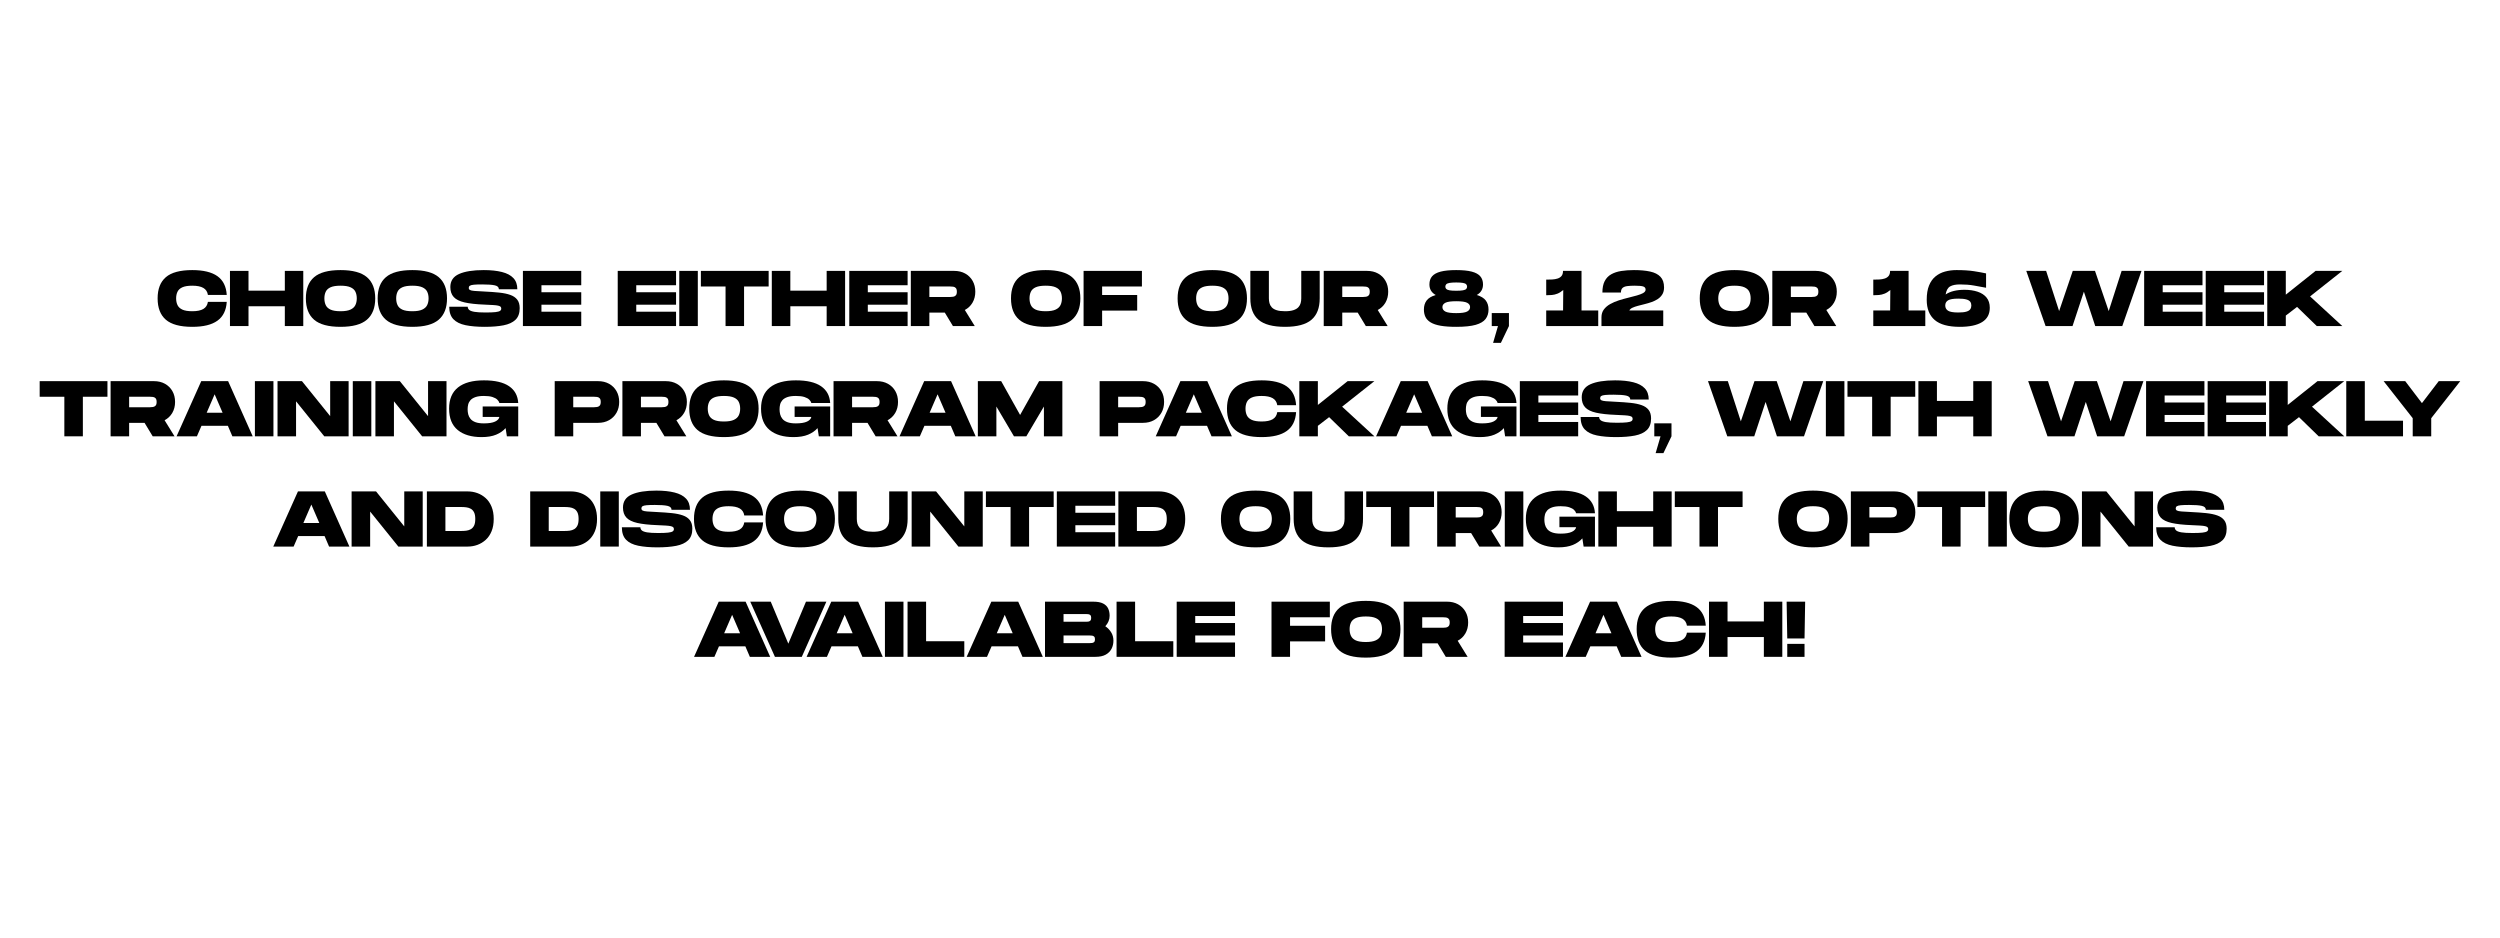 <svg xmlns="http://www.w3.org/2000/svg" xmlns:xlink="http://www.w3.org/1999/xlink" width="2400" zoomAndPan="magnify" viewBox="0 0 1800 675" height="900" preserveAspectRatio="xMidYMid meet" version="1.2"><defs></defs><g id="738b1df070"><g style="fill:#000000;fill-opacity:1;"><g transform="translate(112.519, 234.759)"><path style="stroke:none" d="M 25.938 0.562 C 17.195 0.562 10.848 -1.145 6.891 -4.562 C 2.941 -7.988 0.969 -13.109 0.969 -19.922 C 0.969 -26.691 2.941 -31.781 6.891 -35.188 C 10.848 -38.594 17.195 -40.297 25.938 -40.297 C 33.883 -40.297 39.91 -38.836 44.016 -35.922 C 48.117 -33.004 50.359 -28.504 50.734 -22.422 L 37.172 -22.422 C 36.828 -24.691 35.738 -26.363 33.906 -27.438 C 32.07 -28.52 29.414 -29.062 25.938 -29.062 C 22.875 -29.062 20.5 -28.68 18.812 -27.922 C 17.125 -27.16 15.945 -26.086 15.281 -24.703 C 14.625 -23.328 14.297 -21.734 14.297 -19.922 C 14.297 -18.098 14.625 -16.488 15.281 -15.094 C 15.945 -13.695 17.125 -12.609 18.812 -11.828 C 20.5 -11.055 22.875 -10.672 25.938 -10.672 C 29.414 -10.672 32.07 -11.219 33.906 -12.312 C 35.738 -13.406 36.828 -15.109 37.172 -17.422 L 50.734 -17.422 C 50.359 -11.328 48.125 -6.805 44.031 -3.859 C 39.945 -0.91 33.914 0.562 25.938 0.562 Z M 25.938 0.562"></path></g></g><g style="fill:#000000;fill-opacity:1;"><g transform="translate(164.044, 234.759)"><path style="stroke:none" d="M 1.531 0 L 1.531 -39.719 L 14.875 -39.719 L 14.875 -25.484 L 41.031 -25.484 L 41.031 -39.719 L 54.312 -39.719 L 54.312 0 L 41.031 0 L 41.031 -14.25 L 14.875 -14.25 L 14.875 0 Z M 1.531 0"></path></g></g><g style="fill:#000000;fill-opacity:1;"><g transform="translate(219.256, 234.759)"><path style="stroke:none" d="M 25.938 0.562 C 17.195 0.562 10.848 -1.145 6.891 -4.562 C 2.941 -7.988 0.969 -13.109 0.969 -19.922 C 0.969 -26.691 2.941 -31.781 6.891 -35.188 C 10.848 -38.594 17.195 -40.297 25.938 -40.297 C 34.633 -40.297 40.969 -38.594 44.938 -35.188 C 48.914 -31.781 50.906 -26.691 50.906 -19.922 C 50.906 -13.148 48.914 -8.039 44.938 -4.594 C 40.969 -1.156 34.633 0.562 25.938 0.562 Z M 25.938 -10.672 C 29.039 -10.672 31.43 -11.066 33.109 -11.859 C 34.797 -12.648 35.969 -13.734 36.625 -15.109 C 37.289 -16.492 37.625 -18.098 37.625 -19.922 C 37.625 -21.734 37.301 -23.32 36.656 -24.688 C 36.02 -26.051 34.859 -27.117 33.172 -27.891 C 31.484 -28.672 29.07 -29.062 25.938 -29.062 C 22.832 -29.062 20.438 -28.68 18.75 -27.922 C 17.07 -27.16 15.91 -26.086 15.266 -24.703 C 14.617 -23.328 14.297 -21.734 14.297 -19.922 C 14.297 -18.098 14.617 -16.488 15.266 -15.094 C 15.91 -13.695 17.07 -12.609 18.75 -11.828 C 20.438 -11.055 22.832 -10.672 25.938 -10.672 Z M 25.938 -10.672"></path></g></g><g style="fill:#000000;fill-opacity:1;"><g transform="translate(270.951, 234.759)"><path style="stroke:none" d="M 25.938 0.562 C 17.195 0.562 10.848 -1.145 6.891 -4.562 C 2.941 -7.988 0.969 -13.109 0.969 -19.922 C 0.969 -26.691 2.941 -31.781 6.891 -35.188 C 10.848 -38.594 17.195 -40.297 25.938 -40.297 C 34.633 -40.297 40.969 -38.594 44.938 -35.188 C 48.914 -31.781 50.906 -26.691 50.906 -19.922 C 50.906 -13.148 48.914 -8.039 44.938 -4.594 C 40.969 -1.156 34.633 0.562 25.938 0.562 Z M 25.938 -10.672 C 29.039 -10.672 31.43 -11.066 33.109 -11.859 C 34.797 -12.648 35.969 -13.734 36.625 -15.109 C 37.289 -16.492 37.625 -18.098 37.625 -19.922 C 37.625 -21.734 37.301 -23.32 36.656 -24.688 C 36.02 -26.051 34.859 -27.117 33.172 -27.891 C 31.484 -28.672 29.07 -29.062 25.938 -29.062 C 22.832 -29.062 20.438 -28.68 18.75 -27.922 C 17.07 -27.16 15.91 -26.086 15.266 -24.703 C 14.617 -23.328 14.297 -21.734 14.297 -19.922 C 14.297 -18.098 14.617 -16.488 15.266 -15.094 C 15.91 -13.695 17.07 -12.609 18.75 -11.828 C 20.438 -11.055 22.832 -10.672 25.938 -10.672 Z M 25.938 -10.672"></path></g></g><g style="fill:#000000;fill-opacity:1;"><g transform="translate(322.476, 234.759)"><path style="stroke:none" d="M 26.562 0.562 C 21.145 0.562 16.523 0.164 12.703 -0.625 C 8.891 -1.414 5.977 -2.852 3.969 -4.938 C 1.969 -7.02 0.969 -10.008 0.969 -13.906 L 14.297 -13.906 C 14.297 -13.031 14.633 -12.281 15.312 -11.656 C 16 -11.031 17.27 -10.555 19.125 -10.234 C 20.977 -9.922 23.645 -9.766 27.125 -9.766 C 30.27 -9.766 32.645 -9.859 34.25 -10.047 C 35.852 -10.234 36.945 -10.523 37.531 -10.922 C 38.125 -11.316 38.422 -11.859 38.422 -12.547 C 38.422 -13.109 38.273 -13.551 37.984 -13.875 C 37.703 -14.195 37.133 -14.461 36.281 -14.672 C 35.438 -14.879 34.219 -15.031 32.625 -15.125 C 31.039 -15.219 28.941 -15.32 26.328 -15.438 C 20.43 -15.664 15.688 -16.188 12.094 -17 C 8.5 -17.812 5.879 -19.102 4.234 -20.875 C 2.586 -22.656 1.766 -25.062 1.766 -28.094 C 1.766 -32.477 3.852 -35.609 8.031 -37.484 C 12.207 -39.359 18.141 -40.297 25.828 -40.297 C 30.93 -40.297 35.289 -39.836 38.906 -38.922 C 42.52 -38.016 45.27 -36.555 47.156 -34.547 C 49.051 -32.547 50 -29.863 50 -26.5 L 36.719 -26.5 C 36.719 -27.938 35.75 -28.875 33.812 -29.312 C 31.883 -29.75 28.844 -29.969 24.688 -29.969 C 22.07 -29.969 20.066 -29.898 18.672 -29.766 C 17.273 -29.629 16.316 -29.379 15.797 -29.016 C 15.285 -28.66 15.031 -28.145 15.031 -27.469 C 15.031 -26.789 15.312 -26.289 15.875 -25.969 C 16.445 -25.645 17.535 -25.414 19.141 -25.281 C 20.754 -25.145 23.148 -25.004 26.328 -24.859 C 30.266 -24.672 33.789 -24.414 36.906 -24.094 C 40.031 -23.77 42.691 -23.219 44.891 -22.438 C 47.086 -21.664 48.77 -20.52 49.938 -19 C 51.113 -17.488 51.703 -15.445 51.703 -12.875 C 51.703 -9.25 50.695 -6.469 48.688 -4.531 C 46.688 -2.602 43.812 -1.27 40.062 -0.531 C 36.32 0.195 31.82 0.562 26.562 0.562 Z M 26.562 0.562"></path></g></g><g style="fill:#000000;fill-opacity:1;"><g transform="translate(374.965, 234.759)"><path style="stroke:none" d="M 1.531 0 L 1.531 -39.719 L 43.531 -39.719 L 43.531 -29.391 L 14.875 -29.391 L 14.875 -24.344 L 43.531 -24.344 L 43.531 -15.375 L 14.875 -15.375 L 14.875 -10.328 L 43.531 -10.328 L 43.531 0 Z M 1.531 0"></path></g></g><g style="fill:#000000;fill-opacity:1;"><g transform="translate(419.509, 234.759)"><path style="stroke:none" d=""></path></g></g><g style="fill:#000000;fill-opacity:1;"><g transform="translate(443.229, 234.759)"><path style="stroke:none" d="M 1.531 0 L 1.531 -39.719 L 43.531 -39.719 L 43.531 -29.391 L 14.875 -29.391 L 14.875 -24.344 L 43.531 -24.344 L 43.531 -15.375 L 14.875 -15.375 L 14.875 -10.328 L 43.531 -10.328 L 43.531 0 Z M 1.531 0"></path></g></g><g style="fill:#000000;fill-opacity:1;"><g transform="translate(487.547, 234.759)"><path style="stroke:none" d="M 1.531 0 L 1.531 -39.719 L 14.875 -39.719 L 14.875 0 Z M 1.531 0"></path></g></g><g style="fill:#000000;fill-opacity:1;"><g transform="translate(503.662, 234.759)"><path style="stroke:none" d="M 18.734 0 L 18.734 -28.484 L 0.969 -28.484 L 0.969 -39.719 L 49.766 -39.719 L 49.766 -28.484 L 32.062 -28.484 L 32.062 0 Z M 18.734 0"></path></g></g><g style="fill:#000000;fill-opacity:1;"><g transform="translate(554.165, 234.759)"><path style="stroke:none" d="M 1.531 0 L 1.531 -39.719 L 14.875 -39.719 L 14.875 -25.484 L 41.031 -25.484 L 41.031 -39.719 L 54.312 -39.719 L 54.312 0 L 41.031 0 L 41.031 -14.25 L 14.875 -14.25 L 14.875 0 Z M 1.531 0"></path></g></g><g style="fill:#000000;fill-opacity:1;"><g transform="translate(609.946, 234.759)"><path style="stroke:none" d="M 1.531 0 L 1.531 -39.719 L 43.531 -39.719 L 43.531 -29.391 L 14.875 -29.391 L 14.875 -24.344 L 43.531 -24.344 L 43.531 -15.375 L 14.875 -15.375 L 14.875 -10.328 L 43.531 -10.328 L 43.531 0 Z M 1.531 0"></path></g></g><g style="fill:#000000;fill-opacity:1;"><g transform="translate(654.263, 234.759)"><path style="stroke:none" d="M 1.531 0 L 1.531 -39.719 L 32.75 -39.719 C 35.77 -39.719 38.414 -39.082 40.688 -37.812 C 42.957 -36.551 44.734 -34.797 46.016 -32.547 C 47.305 -30.297 47.953 -27.695 47.953 -24.75 C 47.953 -21.758 47.281 -19.117 45.938 -16.828 C 44.594 -14.535 42.75 -12.785 40.406 -11.578 L 47.562 0 L 31.844 0 L 25.984 -9.703 L 14.875 -9.703 L 14.875 0 Z M 14.875 -20.938 L 29.906 -20.938 C 30.582 -20.938 31.289 -20.992 32.031 -21.109 C 32.77 -21.223 33.395 -21.547 33.906 -22.078 C 34.414 -22.609 34.672 -23.5 34.672 -24.75 C 34.672 -25.988 34.414 -26.875 33.906 -27.406 C 33.395 -27.938 32.77 -28.25 32.031 -28.344 C 31.289 -28.438 30.582 -28.484 29.906 -28.484 L 14.875 -28.484 Z M 14.875 -20.938"></path></g></g><g style="fill:#000000;fill-opacity:1;"><g transform="translate(703.234, 234.759)"><path style="stroke:none" d=""></path></g></g><g style="fill:#000000;fill-opacity:1;"><g transform="translate(726.954, 234.759)"><path style="stroke:none" d="M 25.938 0.562 C 17.195 0.562 10.848 -1.145 6.891 -4.562 C 2.941 -7.988 0.969 -13.109 0.969 -19.922 C 0.969 -26.691 2.941 -31.781 6.891 -35.188 C 10.848 -38.594 17.195 -40.297 25.938 -40.297 C 34.633 -40.297 40.969 -38.594 44.938 -35.188 C 48.914 -31.781 50.906 -26.691 50.906 -19.922 C 50.906 -13.148 48.914 -8.039 44.938 -4.594 C 40.969 -1.156 34.633 0.562 25.938 0.562 Z M 25.938 -10.672 C 29.039 -10.672 31.43 -11.066 33.109 -11.859 C 34.797 -12.648 35.969 -13.734 36.625 -15.109 C 37.289 -16.492 37.625 -18.098 37.625 -19.922 C 37.625 -21.734 37.301 -23.32 36.656 -24.688 C 36.02 -26.051 34.859 -27.117 33.172 -27.891 C 31.484 -28.672 29.07 -29.062 25.938 -29.062 C 22.832 -29.062 20.438 -28.68 18.75 -27.922 C 17.07 -27.16 15.91 -26.086 15.266 -24.703 C 14.617 -23.328 14.297 -21.734 14.297 -19.922 C 14.297 -18.098 14.617 -16.488 15.266 -15.094 C 15.91 -13.695 17.07 -12.609 18.75 -11.828 C 20.438 -11.055 22.832 -10.672 25.938 -10.672 Z M 25.938 -10.672"></path></g></g><g style="fill:#000000;fill-opacity:1;"><g transform="translate(778.649, 234.759)"><path style="stroke:none" d="M 1.531 0 L 1.531 -39.719 L 43.531 -39.719 L 43.531 -28.484 L 14.875 -28.484 L 14.875 -22.359 L 40.125 -22.359 L 40.125 -11.125 L 14.875 -11.125 L 14.875 0 Z M 1.531 0"></path></g></g><g style="fill:#000000;fill-opacity:1;"><g transform="translate(823.193, 234.759)"><path style="stroke:none" d=""></path></g></g><g style="fill:#000000;fill-opacity:1;"><g transform="translate(846.913, 234.759)"><path style="stroke:none" d="M 25.938 0.562 C 17.195 0.562 10.848 -1.145 6.891 -4.562 C 2.941 -7.988 0.969 -13.109 0.969 -19.922 C 0.969 -26.691 2.941 -31.781 6.891 -35.188 C 10.848 -38.594 17.195 -40.297 25.938 -40.297 C 34.633 -40.297 40.969 -38.594 44.938 -35.188 C 48.914 -31.781 50.906 -26.691 50.906 -19.922 C 50.906 -13.148 48.914 -8.039 44.938 -4.594 C 40.969 -1.156 34.633 0.562 25.938 0.562 Z M 25.938 -10.672 C 29.039 -10.672 31.43 -11.066 33.109 -11.859 C 34.797 -12.648 35.969 -13.734 36.625 -15.109 C 37.289 -16.492 37.625 -18.098 37.625 -19.922 C 37.625 -21.734 37.301 -23.32 36.656 -24.688 C 36.02 -26.051 34.859 -27.117 33.172 -27.891 C 31.484 -28.672 29.07 -29.062 25.938 -29.062 C 22.832 -29.062 20.438 -28.68 18.75 -27.922 C 17.07 -27.16 15.91 -26.086 15.266 -24.703 C 14.617 -23.328 14.297 -21.734 14.297 -19.922 C 14.297 -18.098 14.617 -16.488 15.266 -15.094 C 15.91 -13.695 17.07 -12.609 18.75 -11.828 C 20.438 -11.055 22.832 -10.672 25.938 -10.672 Z M 25.938 -10.672"></path></g></g><g style="fill:#000000;fill-opacity:1;"><g transform="translate(898.721, 234.759)"><path style="stroke:none" d="M 26.5 0.562 C 17.758 0.562 11.41 -1.117 7.453 -4.484 C 3.504 -7.848 1.531 -12.992 1.531 -19.922 L 1.531 -39.719 L 14.875 -39.719 L 14.875 -19.922 C 14.875 -18.742 15.016 -17.609 15.297 -16.516 C 15.578 -15.422 16.113 -14.426 16.906 -13.531 C 17.707 -12.645 18.875 -11.945 20.406 -11.438 C 21.938 -10.926 23.969 -10.672 26.5 -10.672 C 29.031 -10.672 31.07 -10.938 32.625 -11.469 C 34.176 -12 35.348 -12.707 36.141 -13.594 C 36.941 -14.477 37.484 -15.469 37.766 -16.562 C 38.047 -17.664 38.188 -18.785 38.188 -19.922 L 38.188 -39.719 L 51.469 -39.719 L 51.469 -19.922 C 51.469 -13.035 49.484 -7.898 45.516 -4.516 C 41.547 -1.129 35.207 0.562 26.5 0.562 Z M 26.5 0.562"></path></g></g><g style="fill:#000000;fill-opacity:1;"><g transform="translate(951.551, 234.759)"><path style="stroke:none" d="M 1.531 0 L 1.531 -39.719 L 32.75 -39.719 C 35.77 -39.719 38.414 -39.082 40.688 -37.812 C 42.957 -36.551 44.734 -34.797 46.016 -32.547 C 47.305 -30.297 47.953 -27.695 47.953 -24.75 C 47.953 -21.758 47.281 -19.117 45.938 -16.828 C 44.594 -14.535 42.75 -12.785 40.406 -11.578 L 47.562 0 L 31.844 0 L 25.984 -9.703 L 14.875 -9.703 L 14.875 0 Z M 14.875 -20.938 L 29.906 -20.938 C 30.582 -20.938 31.289 -20.992 32.031 -21.109 C 32.77 -21.223 33.395 -21.547 33.906 -22.078 C 34.414 -22.609 34.672 -23.5 34.672 -24.75 C 34.672 -25.988 34.414 -26.875 33.906 -27.406 C 33.395 -27.938 32.77 -28.25 32.031 -28.344 C 31.289 -28.438 30.582 -28.484 29.906 -28.484 L 14.875 -28.484 Z M 14.875 -20.938"></path></g></g><g style="fill:#000000;fill-opacity:1;"><g transform="translate(1000.521, 234.759)"><path style="stroke:none" d=""></path></g></g><g style="fill:#000000;fill-opacity:1;"><g transform="translate(1024.241, 234.759)"><path style="stroke:none" d="M 24.234 0.562 C 19.766 0.562 16.023 0.301 13.016 -0.219 C 10.016 -0.75 7.633 -1.547 5.875 -2.609 C 4.113 -3.672 2.852 -4.977 2.094 -6.531 C 1.344 -8.082 0.969 -9.879 0.969 -11.922 C 0.969 -14.492 1.617 -16.648 2.922 -18.391 C 4.223 -20.129 6.41 -21.453 9.484 -22.359 C 6.453 -24.023 4.938 -26.562 4.938 -29.969 C 4.938 -32.352 5.578 -34.301 6.859 -35.812 C 8.148 -37.32 10.203 -38.445 13.016 -39.188 C 15.836 -39.926 19.578 -40.297 24.234 -40.297 C 28.891 -40.297 32.625 -39.926 35.438 -39.188 C 38.258 -38.445 40.312 -37.312 41.594 -35.781 C 42.883 -34.25 43.531 -32.312 43.531 -29.969 C 43.531 -26.594 42.035 -24.055 39.047 -22.359 C 42.066 -21.453 44.227 -20.129 45.531 -18.391 C 46.844 -16.648 47.5 -14.492 47.5 -11.922 C 47.5 -9.234 46.797 -6.961 45.391 -5.109 C 43.992 -3.254 41.613 -1.844 38.25 -0.875 C 34.883 0.082 30.211 0.562 24.234 0.562 Z M 24.234 -25.422 C 26.348 -25.422 27.973 -25.523 29.109 -25.734 C 30.242 -25.941 31.02 -26.27 31.438 -26.719 C 31.852 -27.176 32.062 -27.727 32.062 -28.375 C 32.062 -29.051 31.844 -29.617 31.406 -30.078 C 30.977 -30.535 30.203 -30.863 29.078 -31.062 C 27.961 -31.27 26.348 -31.375 24.234 -31.375 C 22.148 -31.375 20.539 -31.27 19.406 -31.062 C 18.27 -30.863 17.484 -30.535 17.047 -30.078 C 16.617 -29.617 16.406 -29.051 16.406 -28.375 C 16.406 -27.727 16.617 -27.176 17.047 -26.719 C 17.484 -26.27 18.27 -25.941 19.406 -25.734 C 20.539 -25.523 22.148 -25.422 24.234 -25.422 Z M 24.234 -9.312 C 28.016 -9.312 30.625 -9.688 32.062 -10.438 C 33.5 -11.195 34.219 -12.273 34.219 -13.672 C 34.219 -14.992 33.508 -16.023 32.094 -16.766 C 30.676 -17.504 28.055 -17.875 24.234 -17.875 C 20.453 -17.875 17.848 -17.504 16.422 -16.766 C 15.004 -16.023 14.297 -14.992 14.297 -13.672 C 14.297 -12.273 15.004 -11.195 16.422 -10.438 C 17.848 -9.688 20.453 -9.312 24.234 -9.312 Z M 24.234 -9.312"></path></g></g><g style="fill:#000000;fill-opacity:1;"><g transform="translate(1072.531, 234.759)"><path style="stroke:none" d="M 2.5 12.094 L 6.016 0 L 1.531 0 L 1.531 -9.359 L 13.906 -9.359 L 13.906 0 L 8.109 12.094 Z M 2.5 12.094"></path></g></g><g style="fill:#000000;fill-opacity:1;"><g transform="translate(1088.022, 234.759)"><path style="stroke:none" d=""></path></g></g><g style="fill:#000000;fill-opacity:1;"><g transform="translate(1111.742, 234.759)"><path style="stroke:none" d="M 1.531 0 L 1.531 -11.234 L 13.672 -11.234 L 13.797 -25.984 C 12.359 -24.742 10.969 -23.859 9.625 -23.328 C 8.281 -22.797 6.941 -22.473 5.609 -22.359 C 4.285 -22.242 2.926 -22.188 1.531 -22.188 L 1.531 -33.422 C 3.008 -33.422 4.457 -33.457 5.875 -33.531 C 7.289 -33.613 8.582 -33.844 9.75 -34.219 C 10.926 -34.594 11.863 -35.207 12.562 -36.062 C 13.27 -36.914 13.625 -38.133 13.625 -39.719 L 26.953 -39.719 L 26.953 -11.234 L 38.984 -11.234 L 38.984 0 Z M 1.531 0"></path></g></g><g style="fill:#000000;fill-opacity:1;"><g transform="translate(1152.087, 234.759)"><path style="stroke:none" d="M 0.969 0 L 0.969 -6.297 C 0.969 -8.492 1.539 -10.367 2.688 -11.922 C 3.844 -13.473 5.363 -14.773 7.25 -15.828 C 9.145 -16.891 11.219 -17.781 13.469 -18.5 C 15.727 -19.219 17.984 -19.848 20.234 -20.391 C 22.484 -20.941 24.551 -21.484 26.438 -22.016 C 28.332 -22.547 29.859 -23.141 31.016 -23.797 C 32.172 -24.461 32.75 -25.27 32.75 -26.219 C 32.75 -27.312 32.219 -28.055 31.156 -28.453 C 30.094 -28.859 28.008 -29.062 24.906 -29.062 C 22.789 -29.062 20.992 -28.961 19.516 -28.766 C 18.047 -28.578 16.922 -28.133 16.141 -27.438 C 15.367 -26.738 14.984 -25.633 14.984 -24.125 L 1.641 -24.125 C 1.641 -27.488 2.188 -30.227 3.281 -32.344 C 4.383 -34.469 5.945 -36.102 7.969 -37.25 C 10 -38.406 12.406 -39.203 15.188 -39.641 C 17.969 -40.078 21.02 -40.297 24.344 -40.297 C 28.926 -40.297 32.82 -39.941 36.031 -39.234 C 39.25 -38.535 41.719 -37.281 43.438 -35.469 C 45.164 -33.656 46.031 -31.102 46.031 -27.812 C 46.031 -25.844 45.617 -24.188 44.797 -22.844 C 43.984 -21.5 42.906 -20.379 41.562 -19.484 C 40.227 -18.598 38.727 -17.863 37.062 -17.281 C 35.395 -16.695 33.707 -16.195 32 -15.781 C 30.301 -15.363 28.691 -14.953 27.172 -14.547 C 25.66 -14.148 24.359 -13.695 23.266 -13.188 C 22.172 -12.676 21.43 -12.023 21.047 -11.234 L 45.453 -11.234 L 45.453 0 Z M 0.969 0"></path></g></g><g style="fill:#000000;fill-opacity:1;"><g transform="translate(1199.129, 234.759)"><path style="stroke:none" d=""></path></g></g><g style="fill:#000000;fill-opacity:1;"><g transform="translate(1222.848, 234.759)"><path style="stroke:none" d="M 25.938 0.562 C 17.195 0.562 10.848 -1.145 6.891 -4.562 C 2.941 -7.988 0.969 -13.109 0.969 -19.922 C 0.969 -26.691 2.941 -31.781 6.891 -35.188 C 10.848 -38.594 17.195 -40.297 25.938 -40.297 C 34.633 -40.297 40.969 -38.594 44.938 -35.188 C 48.914 -31.781 50.906 -26.691 50.906 -19.922 C 50.906 -13.148 48.914 -8.039 44.938 -4.594 C 40.969 -1.156 34.633 0.562 25.938 0.562 Z M 25.938 -10.672 C 29.039 -10.672 31.43 -11.066 33.109 -11.859 C 34.797 -12.648 35.969 -13.734 36.625 -15.109 C 37.289 -16.492 37.625 -18.098 37.625 -19.922 C 37.625 -21.734 37.301 -23.32 36.656 -24.688 C 36.02 -26.051 34.859 -27.117 33.172 -27.891 C 31.484 -28.672 29.07 -29.062 25.938 -29.062 C 22.832 -29.062 20.438 -28.68 18.75 -27.922 C 17.07 -27.16 15.91 -26.086 15.266 -24.703 C 14.617 -23.328 14.297 -21.734 14.297 -19.922 C 14.297 -18.098 14.617 -16.488 15.266 -15.094 C 15.91 -13.695 17.07 -12.609 18.75 -11.828 C 20.438 -11.055 22.832 -10.672 25.938 -10.672 Z M 25.938 -10.672"></path></g></g><g style="fill:#000000;fill-opacity:1;"><g transform="translate(1274.543, 234.759)"><path style="stroke:none" d="M 1.531 0 L 1.531 -39.719 L 32.75 -39.719 C 35.77 -39.719 38.414 -39.082 40.688 -37.812 C 42.957 -36.551 44.734 -34.797 46.016 -32.547 C 47.305 -30.297 47.953 -27.695 47.953 -24.75 C 47.953 -21.758 47.281 -19.117 45.938 -16.828 C 44.594 -14.535 42.75 -12.785 40.406 -11.578 L 47.562 0 L 31.844 0 L 25.984 -9.703 L 14.875 -9.703 L 14.875 0 Z M 14.875 -20.938 L 29.906 -20.938 C 30.582 -20.938 31.289 -20.992 32.031 -21.109 C 32.77 -21.223 33.395 -21.547 33.906 -22.078 C 34.414 -22.609 34.672 -23.5 34.672 -24.75 C 34.672 -25.988 34.414 -26.875 33.906 -27.406 C 33.395 -27.938 32.77 -28.25 32.031 -28.344 C 31.289 -28.438 30.582 -28.484 29.906 -28.484 L 14.875 -28.484 Z M 14.875 -20.938"></path></g></g><g style="fill:#000000;fill-opacity:1;"><g transform="translate(1323.514, 234.759)"><path style="stroke:none" d=""></path></g></g><g style="fill:#000000;fill-opacity:1;"><g transform="translate(1347.233, 234.759)"><path style="stroke:none" d="M 1.531 0 L 1.531 -11.234 L 13.672 -11.234 L 13.797 -25.984 C 12.359 -24.742 10.969 -23.859 9.625 -23.328 C 8.281 -22.797 6.941 -22.473 5.609 -22.359 C 4.285 -22.242 2.926 -22.188 1.531 -22.188 L 1.531 -33.422 C 3.008 -33.422 4.457 -33.457 5.875 -33.531 C 7.289 -33.613 8.582 -33.844 9.75 -34.219 C 10.926 -34.594 11.863 -35.207 12.562 -36.062 C 13.27 -36.914 13.625 -38.133 13.625 -39.719 L 26.953 -39.719 L 26.953 -11.234 L 38.984 -11.234 L 38.984 0 Z M 1.531 0"></path></g></g><g style="fill:#000000;fill-opacity:1;"><g transform="translate(1385.706, 234.759)"><path style="stroke:none" d="M 25.375 0.562 C 17.125 0.562 11.086 -1.082 7.266 -4.375 C 3.441 -7.664 1.531 -12.504 1.531 -18.891 C 1.531 -23.016 2.086 -26.445 3.203 -29.188 C 4.316 -31.938 5.867 -34.125 7.859 -35.75 C 9.848 -37.375 12.133 -38.535 14.719 -39.234 C 17.312 -39.941 20.066 -40.297 22.984 -40.297 C 27.941 -40.297 32.125 -40.031 35.531 -39.5 C 38.938 -38.969 41.848 -38.438 44.266 -37.906 L 44.266 -27.578 C 41.461 -28.109 38.555 -28.641 35.547 -29.172 C 32.547 -29.703 29.191 -29.969 25.484 -29.969 C 22.422 -29.969 20.055 -29.492 18.391 -28.547 C 16.723 -27.598 15.645 -25.664 15.156 -22.75 C 16.82 -23.883 18.805 -24.727 21.109 -25.281 C 23.422 -25.832 25.957 -26.109 28.719 -26.109 C 32.27 -26.109 35.414 -25.648 38.156 -24.734 C 40.906 -23.828 43.055 -22.422 44.609 -20.516 C 46.16 -18.609 46.938 -16.16 46.938 -13.172 C 46.938 -8.555 45.086 -5.113 41.391 -2.844 C 37.703 -0.57 32.363 0.562 25.375 0.562 Z M 24.234 -9.766 C 26.734 -9.766 28.66 -9.961 30.016 -10.359 C 31.379 -10.754 32.328 -11.328 32.859 -12.078 C 33.391 -12.836 33.656 -13.75 33.656 -14.812 C 33.656 -15.875 33.391 -16.77 32.859 -17.5 C 32.328 -18.238 31.379 -18.797 30.016 -19.172 C 28.66 -19.555 26.734 -19.75 24.234 -19.75 C 20.672 -19.75 18.219 -19.332 16.875 -18.5 C 15.539 -17.664 14.875 -16.438 14.875 -14.812 C 14.875 -13.188 15.535 -11.938 16.859 -11.062 C 18.18 -10.195 20.641 -9.766 24.234 -9.766 Z M 24.234 -9.766"></path></g></g><g style="fill:#000000;fill-opacity:1;"><g transform="translate(1434.223, 234.759)"><path style="stroke:none" d=""></path></g></g><g style="fill:#000000;fill-opacity:1;"><g transform="translate(1457.943, 234.759)"><path style="stroke:none" d="M 14.875 0 L 0.969 -39.719 L 15.266 -39.719 L 24.625 -10.781 L 34.453 -39.719 L 50.453 -39.719 L 60.328 -10.781 L 69.625 -39.719 L 83.938 -39.719 L 70.094 0 L 50.625 0 L 42.453 -24.75 L 34.281 0 Z M 14.875 0"></path></g></g><g style="fill:#000000;fill-opacity:1;"><g transform="translate(1542.266, 234.759)"><path style="stroke:none" d="M 1.531 0 L 1.531 -39.719 L 43.531 -39.719 L 43.531 -29.391 L 14.875 -29.391 L 14.875 -24.344 L 43.531 -24.344 L 43.531 -15.375 L 14.875 -15.375 L 14.875 -10.328 L 43.531 -10.328 L 43.531 0 Z M 1.531 0"></path></g></g><g style="fill:#000000;fill-opacity:1;"><g transform="translate(1586.584, 234.759)"><path style="stroke:none" d="M 1.531 0 L 1.531 -39.719 L 43.531 -39.719 L 43.531 -29.391 L 14.875 -29.391 L 14.875 -24.344 L 43.531 -24.344 L 43.531 -15.375 L 14.875 -15.375 L 14.875 -10.328 L 43.531 -10.328 L 43.531 0 Z M 1.531 0"></path></g></g><g style="fill:#000000;fill-opacity:1;"><g transform="translate(1630.901, 234.759)"><path style="stroke:none" d="M 1.531 0 L 1.531 -39.719 L 14.875 -39.719 L 14.875 -22.594 L 36.312 -39.719 L 55.562 -39.719 L 32.344 -21.344 L 55.562 0 L 37.172 0 L 22.984 -13.797 L 14.875 -7.547 L 14.875 0 Z M 1.531 0"></path></g></g><g style="fill:#000000;fill-opacity:1;"><g transform="translate(27.597, 314.147)"><path style="stroke:none" d="M 18.734 0 L 18.734 -28.484 L 0.969 -28.484 L 0.969 -39.719 L 49.766 -39.719 L 49.766 -28.484 L 32.062 -28.484 L 32.062 0 Z M 18.734 0"></path></g></g><g style="fill:#000000;fill-opacity:1;"><g transform="translate(78.1, 314.147)"><path style="stroke:none" d="M 1.531 0 L 1.531 -39.719 L 32.75 -39.719 C 35.77 -39.719 38.414 -39.082 40.688 -37.812 C 42.957 -36.551 44.734 -34.797 46.016 -32.547 C 47.305 -30.297 47.953 -27.695 47.953 -24.75 C 47.953 -21.758 47.281 -19.117 45.938 -16.828 C 44.594 -14.535 42.75 -12.785 40.406 -11.578 L 47.562 0 L 31.844 0 L 25.984 -9.703 L 14.875 -9.703 L 14.875 0 Z M 14.875 -20.938 L 29.906 -20.938 C 30.582 -20.938 31.289 -20.992 32.031 -21.109 C 32.77 -21.223 33.395 -21.547 33.906 -22.078 C 34.414 -22.609 34.672 -23.5 34.672 -24.75 C 34.672 -25.988 34.414 -26.875 33.906 -27.406 C 33.395 -27.938 32.77 -28.25 32.031 -28.344 C 31.289 -28.438 30.582 -28.484 29.906 -28.484 L 14.875 -28.484 Z M 14.875 -20.938"></path></g></g><g style="fill:#000000;fill-opacity:1;"><g transform="translate(126.163, 314.147)"><path style="stroke:none" d="M 0.969 0 L 18.734 -39.719 L 38.078 -39.719 L 55.781 0 L 41.141 0 L 37.906 -7.547 L 18.891 -7.547 L 15.609 0 Z M 22.641 -16.969 L 34.109 -16.969 L 28.375 -30.25 Z M 22.641 -16.969"></path></g></g><g style="fill:#000000;fill-opacity:1;"><g transform="translate(182, 314.147)"><path style="stroke:none" d="M 1.531 0 L 1.531 -39.719 L 14.875 -39.719 L 14.875 0 Z M 1.531 0"></path></g></g><g style="fill:#000000;fill-opacity:1;"><g transform="translate(198.285, 314.147)"><path style="stroke:none" d="M 1.531 0 L 1.531 -39.719 L 19.125 -39.719 L 39.438 -14.531 L 39.438 -39.719 L 52.719 -39.719 L 52.719 0 L 35.188 0 L 14.875 -25.203 L 14.875 0 Z M 1.531 0"></path></g></g><g style="fill:#000000;fill-opacity:1;"><g transform="translate(252.477, 314.147)"><path style="stroke:none" d="M 1.531 0 L 1.531 -39.719 L 14.875 -39.719 L 14.875 0 Z M 1.531 0"></path></g></g><g style="fill:#000000;fill-opacity:1;"><g transform="translate(268.763, 314.147)"><path style="stroke:none" d="M 1.531 0 L 1.531 -39.719 L 19.125 -39.719 L 39.438 -14.531 L 39.438 -39.719 L 52.719 -39.719 L 52.719 0 L 35.188 0 L 14.875 -25.203 L 14.875 0 Z M 1.531 0"></path></g></g><g style="fill:#000000;fill-opacity:1;"><g transform="translate(322.387, 314.147)"><path style="stroke:none" d="M 24.344 0.562 C 17.039 0.562 11.316 -1.133 7.172 -4.531 C 3.035 -7.938 0.969 -13.066 0.969 -19.922 C 0.969 -26.691 3.102 -31.781 7.375 -35.188 C 11.656 -38.594 17.879 -40.297 26.047 -40.297 C 33.992 -40.297 40.02 -38.895 44.125 -36.094 C 48.227 -33.289 50.43 -29.258 50.734 -24 L 37.172 -24 C 36.984 -24.801 36.5 -25.586 35.719 -26.359 C 34.945 -27.141 33.785 -27.785 32.234 -28.297 C 30.68 -28.805 28.617 -29.062 26.047 -29.062 C 23.516 -29.062 21.473 -28.785 19.922 -28.234 C 18.367 -27.68 17.188 -26.953 16.375 -26.047 C 15.562 -25.141 15.008 -24.117 14.719 -22.984 C 14.438 -21.848 14.297 -20.676 14.297 -19.469 C 14.297 -18.258 14.438 -17.055 14.719 -15.859 C 15.008 -14.672 15.562 -13.57 16.375 -12.562 C 17.188 -11.562 18.367 -10.77 19.922 -10.188 C 21.473 -9.602 23.516 -9.312 26.047 -9.312 C 29.566 -9.312 32.242 -9.742 34.078 -10.609 C 35.91 -11.484 36.941 -12.598 37.172 -13.953 L 25.141 -13.953 L 25.141 -21.516 L 50.734 -21.516 L 50.734 0 L 42.562 0 L 41.656 -5.906 C 39.914 -3.938 37.645 -2.363 34.844 -1.188 C 32.039 -0.02 28.539 0.562 24.344 0.562 Z M 24.344 0.562"></path></g></g><g style="fill:#000000;fill-opacity:1;"><g transform="translate(374.138, 314.147)"><path style="stroke:none" d=""></path></g></g><g style="fill:#000000;fill-opacity:1;"><g transform="translate(397.858, 314.147)"><path style="stroke:none" d="M 1.531 0 L 1.531 -39.719 L 32.75 -39.719 C 35.77 -39.719 38.414 -39.082 40.688 -37.812 C 42.957 -36.551 44.734 -34.797 46.016 -32.547 C 47.305 -30.297 47.953 -27.695 47.953 -24.75 C 47.953 -21.789 47.305 -19.188 46.016 -16.938 C 44.734 -14.688 42.957 -12.914 40.688 -11.625 C 38.414 -10.344 35.77 -9.703 32.75 -9.703 L 14.875 -9.703 L 14.875 0 Z M 14.875 -20.938 L 29.906 -20.938 C 30.582 -20.938 31.289 -20.992 32.031 -21.109 C 32.77 -21.223 33.395 -21.547 33.906 -22.078 C 34.414 -22.609 34.672 -23.5 34.672 -24.75 C 34.672 -25.988 34.414 -26.875 33.906 -27.406 C 33.395 -27.938 32.77 -28.25 32.031 -28.344 C 31.289 -28.438 30.582 -28.484 29.906 -28.484 L 14.875 -28.484 Z M 14.875 -20.938"></path></g></g><g style="fill:#000000;fill-opacity:1;"><g transform="translate(446.601, 314.147)"><path style="stroke:none" d="M 1.531 0 L 1.531 -39.719 L 32.75 -39.719 C 35.77 -39.719 38.414 -39.082 40.688 -37.812 C 42.957 -36.551 44.734 -34.797 46.016 -32.547 C 47.305 -30.297 47.953 -27.695 47.953 -24.75 C 47.953 -21.758 47.281 -19.117 45.938 -16.828 C 44.594 -14.535 42.75 -12.785 40.406 -11.578 L 47.562 0 L 31.844 0 L 25.984 -9.703 L 14.875 -9.703 L 14.875 0 Z M 14.875 -20.938 L 29.906 -20.938 C 30.582 -20.938 31.289 -20.992 32.031 -21.109 C 32.77 -21.223 33.395 -21.547 33.906 -22.078 C 34.414 -22.609 34.672 -23.5 34.672 -24.75 C 34.672 -25.988 34.414 -26.875 33.906 -27.406 C 33.395 -27.938 32.77 -28.25 32.031 -28.344 C 31.289 -28.438 30.582 -28.484 29.906 -28.484 L 14.875 -28.484 Z M 14.875 -20.938"></path></g></g><g style="fill:#000000;fill-opacity:1;"><g transform="translate(495.289, 314.147)"><path style="stroke:none" d="M 25.938 0.562 C 17.195 0.562 10.848 -1.145 6.891 -4.562 C 2.941 -7.988 0.969 -13.109 0.969 -19.922 C 0.969 -26.691 2.941 -31.781 6.891 -35.188 C 10.848 -38.594 17.195 -40.297 25.938 -40.297 C 34.633 -40.297 40.969 -38.594 44.938 -35.188 C 48.914 -31.781 50.906 -26.691 50.906 -19.922 C 50.906 -13.148 48.914 -8.039 44.938 -4.594 C 40.969 -1.156 34.633 0.562 25.938 0.562 Z M 25.938 -10.672 C 29.039 -10.672 31.43 -11.066 33.109 -11.859 C 34.797 -12.648 35.969 -13.734 36.625 -15.109 C 37.289 -16.492 37.625 -18.098 37.625 -19.922 C 37.625 -21.734 37.301 -23.32 36.656 -24.688 C 36.02 -26.051 34.859 -27.117 33.172 -27.891 C 31.484 -28.672 29.07 -29.062 25.938 -29.062 C 22.832 -29.062 20.438 -28.68 18.75 -27.922 C 17.07 -27.16 15.91 -26.086 15.266 -24.703 C 14.617 -23.328 14.297 -21.734 14.297 -19.922 C 14.297 -18.098 14.617 -16.488 15.266 -15.094 C 15.91 -13.695 17.07 -12.609 18.75 -11.828 C 20.438 -11.055 22.832 -10.672 25.938 -10.672 Z M 25.938 -10.672"></path></g></g><g style="fill:#000000;fill-opacity:1;"><g transform="translate(546.983, 314.147)"><path style="stroke:none" d="M 24.344 0.562 C 17.039 0.562 11.316 -1.133 7.172 -4.531 C 3.035 -7.938 0.969 -13.066 0.969 -19.922 C 0.969 -26.691 3.102 -31.781 7.375 -35.188 C 11.656 -38.594 17.879 -40.297 26.047 -40.297 C 33.992 -40.297 40.02 -38.895 44.125 -36.094 C 48.227 -33.289 50.43 -29.258 50.734 -24 L 37.172 -24 C 36.984 -24.801 36.5 -25.586 35.719 -26.359 C 34.945 -27.141 33.785 -27.785 32.234 -28.297 C 30.68 -28.805 28.617 -29.062 26.047 -29.062 C 23.516 -29.062 21.473 -28.785 19.922 -28.234 C 18.367 -27.68 17.188 -26.953 16.375 -26.047 C 15.562 -25.141 15.008 -24.117 14.719 -22.984 C 14.438 -21.848 14.297 -20.676 14.297 -19.469 C 14.297 -18.258 14.438 -17.055 14.719 -15.859 C 15.008 -14.672 15.562 -13.57 16.375 -12.562 C 17.188 -11.562 18.367 -10.77 19.922 -10.188 C 21.473 -9.602 23.516 -9.312 26.047 -9.312 C 29.566 -9.312 32.242 -9.742 34.078 -10.609 C 35.91 -11.484 36.941 -12.598 37.172 -13.953 L 25.141 -13.953 L 25.141 -21.516 L 50.734 -21.516 L 50.734 0 L 42.562 0 L 41.656 -5.906 C 39.914 -3.938 37.645 -2.363 34.844 -1.188 C 32.039 -0.02 28.539 0.562 24.344 0.562 Z M 24.344 0.562"></path></g></g><g style="fill:#000000;fill-opacity:1;"><g transform="translate(598.621, 314.147)"><path style="stroke:none" d="M 1.531 0 L 1.531 -39.719 L 32.75 -39.719 C 35.77 -39.719 38.414 -39.082 40.688 -37.812 C 42.957 -36.551 44.734 -34.797 46.016 -32.547 C 47.305 -30.297 47.953 -27.695 47.953 -24.75 C 47.953 -21.758 47.281 -19.117 45.938 -16.828 C 44.594 -14.535 42.75 -12.785 40.406 -11.578 L 47.562 0 L 31.844 0 L 25.984 -9.703 L 14.875 -9.703 L 14.875 0 Z M 14.875 -20.938 L 29.906 -20.938 C 30.582 -20.938 31.289 -20.992 32.031 -21.109 C 32.77 -21.223 33.395 -21.547 33.906 -22.078 C 34.414 -22.609 34.672 -23.5 34.672 -24.75 C 34.672 -25.988 34.414 -26.875 33.906 -27.406 C 33.395 -27.938 32.77 -28.25 32.031 -28.344 C 31.289 -28.438 30.582 -28.484 29.906 -28.484 L 14.875 -28.484 Z M 14.875 -20.938"></path></g></g><g style="fill:#000000;fill-opacity:1;"><g transform="translate(646.684, 314.147)"><path style="stroke:none" d="M 0.969 0 L 18.734 -39.719 L 38.078 -39.719 L 55.781 0 L 41.141 0 L 37.906 -7.547 L 18.891 -7.547 L 15.609 0 Z M 22.641 -16.969 L 34.109 -16.969 L 28.375 -30.25 Z M 22.641 -16.969"></path></g></g><g style="fill:#000000;fill-opacity:1;"><g transform="translate(702.521, 314.147)"><path style="stroke:none" d="M 1.531 0 L 1.531 -39.719 L 18.328 -39.719 L 31.953 -15.375 L 45.625 -39.719 L 62.375 -39.719 L 62.375 0 L 49.094 0 L 49.094 -21.453 L 36.438 0 L 27.531 0 L 14.875 -21.453 L 14.875 0 Z M 1.531 0"></path></g></g><g style="fill:#000000;fill-opacity:1;"><g transform="translate(766.473, 314.147)"><path style="stroke:none" d=""></path></g></g><g style="fill:#000000;fill-opacity:1;"><g transform="translate(790.192, 314.147)"><path style="stroke:none" d="M 1.531 0 L 1.531 -39.719 L 32.75 -39.719 C 35.77 -39.719 38.414 -39.082 40.688 -37.812 C 42.957 -36.551 44.734 -34.797 46.016 -32.547 C 47.305 -30.297 47.953 -27.695 47.953 -24.75 C 47.953 -21.789 47.305 -19.188 46.016 -16.938 C 44.734 -14.688 42.957 -12.914 40.688 -11.625 C 38.414 -10.344 35.77 -9.703 32.75 -9.703 L 14.875 -9.703 L 14.875 0 Z M 14.875 -20.938 L 29.906 -20.938 C 30.582 -20.938 31.289 -20.992 32.031 -21.109 C 32.77 -21.223 33.395 -21.547 33.906 -22.078 C 34.414 -22.609 34.672 -23.5 34.672 -24.75 C 34.672 -25.988 34.414 -26.875 33.906 -27.406 C 33.395 -27.938 32.77 -28.25 32.031 -28.344 C 31.289 -28.438 30.582 -28.484 29.906 -28.484 L 14.875 -28.484 Z M 14.875 -20.938"></path></g></g><g style="fill:#000000;fill-opacity:1;"><g transform="translate(831.162, 314.147)"><path style="stroke:none" d="M 0.969 0 L 18.734 -39.719 L 38.078 -39.719 L 55.781 0 L 41.141 0 L 37.906 -7.547 L 18.891 -7.547 L 15.609 0 Z M 22.641 -16.969 L 34.109 -16.969 L 28.375 -30.25 Z M 22.641 -16.969"></path></g></g><g style="fill:#000000;fill-opacity:1;"><g transform="translate(882.459, 314.147)"><path style="stroke:none" d="M 25.938 0.562 C 17.195 0.562 10.848 -1.145 6.891 -4.562 C 2.941 -7.988 0.969 -13.109 0.969 -19.922 C 0.969 -26.691 2.941 -31.781 6.891 -35.188 C 10.848 -38.594 17.195 -40.297 25.938 -40.297 C 33.883 -40.297 39.91 -38.836 44.016 -35.922 C 48.117 -33.004 50.359 -28.504 50.734 -22.422 L 37.172 -22.422 C 36.828 -24.691 35.738 -26.363 33.906 -27.438 C 32.07 -28.52 29.414 -29.062 25.938 -29.062 C 22.875 -29.062 20.5 -28.68 18.812 -27.922 C 17.125 -27.16 15.945 -26.086 15.281 -24.703 C 14.625 -23.328 14.297 -21.734 14.297 -19.922 C 14.297 -18.098 14.625 -16.488 15.281 -15.094 C 15.945 -13.695 17.125 -12.609 18.812 -11.828 C 20.5 -11.055 22.875 -10.672 25.938 -10.672 C 29.414 -10.672 32.07 -11.219 33.906 -12.312 C 35.738 -13.406 36.828 -15.109 37.172 -17.422 L 50.734 -17.422 C 50.359 -11.328 48.125 -6.805 44.031 -3.859 C 39.945 -0.91 33.914 0.562 25.938 0.562 Z M 25.938 0.562"></path></g></g><g style="fill:#000000;fill-opacity:1;"><g transform="translate(933.984, 314.147)"><path style="stroke:none" d="M 1.531 0 L 1.531 -39.719 L 14.875 -39.719 L 14.875 -22.594 L 36.312 -39.719 L 55.562 -39.719 L 32.344 -21.344 L 55.562 0 L 37.172 0 L 22.984 -13.797 L 14.875 -7.547 L 14.875 0 Z M 1.531 0"></path></g></g><g style="fill:#000000;fill-opacity:1;"><g transform="translate(989.821, 314.147)"><path style="stroke:none" d="M 0.969 0 L 18.734 -39.719 L 38.078 -39.719 L 55.781 0 L 41.141 0 L 37.906 -7.547 L 18.891 -7.547 L 15.609 0 Z M 22.641 -16.969 L 34.109 -16.969 L 28.375 -30.25 Z M 22.641 -16.969"></path></g></g><g style="fill:#000000;fill-opacity:1;"><g transform="translate(1041.118, 314.147)"><path style="stroke:none" d="M 24.344 0.562 C 17.039 0.562 11.316 -1.133 7.172 -4.531 C 3.035 -7.938 0.969 -13.066 0.969 -19.922 C 0.969 -26.691 3.102 -31.781 7.375 -35.188 C 11.656 -38.594 17.879 -40.297 26.047 -40.297 C 33.992 -40.297 40.02 -38.895 44.125 -36.094 C 48.227 -33.289 50.43 -29.258 50.734 -24 L 37.172 -24 C 36.984 -24.801 36.5 -25.586 35.719 -26.359 C 34.945 -27.141 33.785 -27.785 32.234 -28.297 C 30.68 -28.805 28.617 -29.062 26.047 -29.062 C 23.516 -29.062 21.473 -28.785 19.922 -28.234 C 18.367 -27.68 17.188 -26.953 16.375 -26.047 C 15.562 -25.141 15.008 -24.117 14.719 -22.984 C 14.438 -21.848 14.297 -20.676 14.297 -19.469 C 14.297 -18.258 14.438 -17.055 14.719 -15.859 C 15.008 -14.672 15.562 -13.57 16.375 -12.562 C 17.188 -11.562 18.367 -10.77 19.922 -10.188 C 21.473 -9.602 23.516 -9.312 26.047 -9.312 C 29.566 -9.312 32.242 -9.742 34.078 -10.609 C 35.91 -11.484 36.941 -12.598 37.172 -13.953 L 25.141 -13.953 L 25.141 -21.516 L 50.734 -21.516 L 50.734 0 L 42.562 0 L 41.656 -5.906 C 39.914 -3.938 37.645 -2.363 34.844 -1.188 C 32.039 -0.02 28.539 0.562 24.344 0.562 Z M 24.344 0.562"></path></g></g><g style="fill:#000000;fill-opacity:1;"><g transform="translate(1092.756, 314.147)"><path style="stroke:none" d="M 1.531 0 L 1.531 -39.719 L 43.531 -39.719 L 43.531 -29.391 L 14.875 -29.391 L 14.875 -24.344 L 43.531 -24.344 L 43.531 -15.375 L 14.875 -15.375 L 14.875 -10.328 L 43.531 -10.328 L 43.531 0 Z M 1.531 0"></path></g></g><g style="fill:#000000;fill-opacity:1;"><g transform="translate(1137.074, 314.147)"><path style="stroke:none" d="M 26.562 0.562 C 21.145 0.562 16.523 0.164 12.703 -0.625 C 8.891 -1.414 5.977 -2.852 3.969 -4.938 C 1.969 -7.02 0.969 -10.008 0.969 -13.906 L 14.297 -13.906 C 14.297 -13.031 14.633 -12.281 15.312 -11.656 C 16 -11.031 17.27 -10.555 19.125 -10.234 C 20.977 -9.922 23.645 -9.766 27.125 -9.766 C 30.27 -9.766 32.645 -9.859 34.25 -10.047 C 35.852 -10.234 36.945 -10.523 37.531 -10.922 C 38.125 -11.316 38.422 -11.859 38.422 -12.547 C 38.422 -13.109 38.273 -13.551 37.984 -13.875 C 37.703 -14.195 37.133 -14.461 36.281 -14.672 C 35.438 -14.879 34.219 -15.031 32.625 -15.125 C 31.039 -15.219 28.941 -15.32 26.328 -15.438 C 20.43 -15.664 15.688 -16.188 12.094 -17 C 8.5 -17.812 5.879 -19.102 4.234 -20.875 C 2.586 -22.656 1.766 -25.062 1.766 -28.094 C 1.766 -32.477 3.852 -35.609 8.031 -37.484 C 12.207 -39.359 18.141 -40.297 25.828 -40.297 C 30.93 -40.297 35.289 -39.836 38.906 -38.922 C 42.52 -38.016 45.27 -36.555 47.156 -34.547 C 49.051 -32.547 50 -29.863 50 -26.5 L 36.719 -26.5 C 36.719 -27.938 35.75 -28.875 33.812 -29.312 C 31.883 -29.75 28.844 -29.969 24.688 -29.969 C 22.07 -29.969 20.066 -29.898 18.672 -29.766 C 17.273 -29.629 16.316 -29.379 15.797 -29.016 C 15.285 -28.66 15.031 -28.145 15.031 -27.469 C 15.031 -26.789 15.312 -26.289 15.875 -25.969 C 16.445 -25.645 17.535 -25.414 19.141 -25.281 C 20.754 -25.145 23.148 -25.004 26.328 -24.859 C 30.266 -24.672 33.789 -24.414 36.906 -24.094 C 40.031 -23.77 42.691 -23.219 44.891 -22.438 C 47.086 -21.664 48.77 -20.52 49.938 -19 C 51.113 -17.488 51.703 -15.445 51.703 -12.875 C 51.703 -9.25 50.695 -6.469 48.688 -4.531 C 46.688 -2.602 43.812 -1.27 40.062 -0.531 C 36.32 0.195 31.82 0.562 26.562 0.562 Z M 26.562 0.562"></path></g></g><g style="fill:#000000;fill-opacity:1;"><g transform="translate(1189.563, 314.147)"><path style="stroke:none" d="M 2.5 12.094 L 6.016 0 L 1.531 0 L 1.531 -9.359 L 13.906 -9.359 L 13.906 0 L 8.109 12.094 Z M 2.5 12.094"></path></g></g><g style="fill:#000000;fill-opacity:1;"><g transform="translate(1205.054, 314.147)"><path style="stroke:none" d=""></path></g></g><g style="fill:#000000;fill-opacity:1;"><g transform="translate(1228.774, 314.147)"><path style="stroke:none" d="M 14.875 0 L 0.969 -39.719 L 15.266 -39.719 L 24.625 -10.781 L 34.453 -39.719 L 50.453 -39.719 L 60.328 -10.781 L 69.625 -39.719 L 83.938 -39.719 L 70.094 0 L 50.625 0 L 42.453 -24.75 L 34.281 0 Z M 14.875 0"></path></g></g><g style="fill:#000000;fill-opacity:1;"><g transform="translate(1313.097, 314.147)"><path style="stroke:none" d="M 1.531 0 L 1.531 -39.719 L 14.875 -39.719 L 14.875 0 Z M 1.531 0"></path></g></g><g style="fill:#000000;fill-opacity:1;"><g transform="translate(1329.212, 314.147)"><path style="stroke:none" d="M 18.734 0 L 18.734 -28.484 L 0.969 -28.484 L 0.969 -39.719 L 49.766 -39.719 L 49.766 -28.484 L 32.062 -28.484 L 32.062 0 Z M 18.734 0"></path></g></g><g style="fill:#000000;fill-opacity:1;"><g transform="translate(1379.715, 314.147)"><path style="stroke:none" d="M 1.531 0 L 1.531 -39.719 L 14.875 -39.719 L 14.875 -25.484 L 41.031 -25.484 L 41.031 -39.719 L 54.312 -39.719 L 54.312 0 L 41.031 0 L 41.031 -14.25 L 14.875 -14.25 L 14.875 0 Z M 1.531 0"></path></g></g><g style="fill:#000000;fill-opacity:1;"><g transform="translate(1435.609, 314.147)"><path style="stroke:none" d=""></path></g></g><g style="fill:#000000;fill-opacity:1;"><g transform="translate(1459.329, 314.147)"><path style="stroke:none" d="M 14.875 0 L 0.969 -39.719 L 15.266 -39.719 L 24.625 -10.781 L 34.453 -39.719 L 50.453 -39.719 L 60.328 -10.781 L 69.625 -39.719 L 83.938 -39.719 L 70.094 0 L 50.625 0 L 42.453 -24.75 L 34.281 0 Z M 14.875 0"></path></g></g><g style="fill:#000000;fill-opacity:1;"><g transform="translate(1543.652, 314.147)"><path style="stroke:none" d="M 1.531 0 L 1.531 -39.719 L 43.531 -39.719 L 43.531 -29.391 L 14.875 -29.391 L 14.875 -24.344 L 43.531 -24.344 L 43.531 -15.375 L 14.875 -15.375 L 14.875 -10.328 L 43.531 -10.328 L 43.531 0 Z M 1.531 0"></path></g></g><g style="fill:#000000;fill-opacity:1;"><g transform="translate(1587.969, 314.147)"><path style="stroke:none" d="M 1.531 0 L 1.531 -39.719 L 43.531 -39.719 L 43.531 -29.391 L 14.875 -29.391 L 14.875 -24.344 L 43.531 -24.344 L 43.531 -15.375 L 14.875 -15.375 L 14.875 -10.328 L 43.531 -10.328 L 43.531 0 Z M 1.531 0"></path></g></g><g style="fill:#000000;fill-opacity:1;"><g transform="translate(1632.287, 314.147)"><path style="stroke:none" d="M 1.531 0 L 1.531 -39.719 L 14.875 -39.719 L 14.875 -22.594 L 36.312 -39.719 L 55.562 -39.719 L 32.344 -21.344 L 55.562 0 L 37.172 0 L 22.984 -13.797 L 14.875 -7.547 L 14.875 0 Z M 1.531 0"></path></g></g><g style="fill:#000000;fill-opacity:1;"><g transform="translate(1687.784, 314.147)"><path style="stroke:none" d="M 1.531 0 L 1.531 -39.719 L 14.875 -39.719 L 14.875 -11.234 L 42.391 -11.234 L 42.391 0 Z M 1.531 0"></path></g></g><g style="fill:#000000;fill-opacity:1;"><g transform="translate(1715.248, 314.147)"><path style="stroke:none" d="M 21.906 0 L 21.906 -13.047 L 0.969 -39.719 L 16.516 -39.719 L 28.547 -23.891 L 40.641 -39.719 L 56.125 -39.719 L 35.234 -13.047 L 35.234 0 Z M 21.906 0"></path></g></g><g style="fill:#000000;fill-opacity:1;"><g transform="translate(195.792, 393.534)"><path style="stroke:none" d="M 0.969 0 L 18.734 -39.719 L 38.078 -39.719 L 55.781 0 L 41.141 0 L 37.906 -7.547 L 18.891 -7.547 L 15.609 0 Z M 22.641 -16.969 L 34.109 -16.969 L 28.375 -30.25 Z M 22.641 -16.969"></path></g></g><g style="fill:#000000;fill-opacity:1;"><g transform="translate(251.629, 393.534)"><path style="stroke:none" d="M 1.531 0 L 1.531 -39.719 L 19.125 -39.719 L 39.438 -14.531 L 39.438 -39.719 L 52.719 -39.719 L 52.719 0 L 35.188 0 L 14.875 -25.203 L 14.875 0 Z M 1.531 0"></path></g></g><g style="fill:#000000;fill-opacity:1;"><g transform="translate(305.821, 393.534)"><path style="stroke:none" d="M 1.531 0 L 1.531 -39.719 L 30.875 -39.719 C 33.332 -39.719 35.676 -39.312 37.906 -38.5 C 40.133 -37.688 42.141 -36.469 43.922 -34.844 C 45.703 -33.219 47.102 -31.156 48.125 -28.656 C 49.145 -26.156 49.656 -23.223 49.656 -19.859 C 49.656 -16.492 49.145 -13.562 48.125 -11.062 C 47.102 -8.57 45.703 -6.508 43.922 -4.875 C 42.141 -3.25 40.133 -2.031 37.906 -1.219 C 35.676 -0.406 33.332 0 30.875 0 Z M 14.875 -11.234 L 26.5 -11.234 C 27.676 -11.234 28.836 -11.305 29.984 -11.453 C 31.141 -11.609 32.203 -11.961 33.172 -12.516 C 34.141 -13.066 34.914 -13.914 35.5 -15.062 C 36.082 -16.219 36.375 -17.816 36.375 -19.859 C 36.375 -21.898 36.082 -23.5 35.5 -24.656 C 34.914 -25.812 34.141 -26.66 33.172 -27.203 C 32.203 -27.754 31.141 -28.102 29.984 -28.25 C 28.836 -28.406 27.676 -28.484 26.5 -28.484 L 14.875 -28.484 Z M 14.875 -11.234"></path></g></g><g style="fill:#000000;fill-opacity:1;"><g transform="translate(356.494, 393.534)"><path style="stroke:none" d=""></path></g></g><g style="fill:#000000;fill-opacity:1;"><g transform="translate(380.214, 393.534)"><path style="stroke:none" d="M 1.531 0 L 1.531 -39.719 L 30.875 -39.719 C 33.332 -39.719 35.676 -39.312 37.906 -38.5 C 40.133 -37.688 42.141 -36.469 43.922 -34.844 C 45.703 -33.219 47.102 -31.156 48.125 -28.656 C 49.145 -26.156 49.656 -23.223 49.656 -19.859 C 49.656 -16.492 49.145 -13.562 48.125 -11.062 C 47.102 -8.57 45.703 -6.508 43.922 -4.875 C 42.141 -3.25 40.133 -2.031 37.906 -1.219 C 35.676 -0.406 33.332 0 30.875 0 Z M 14.875 -11.234 L 26.5 -11.234 C 27.676 -11.234 28.836 -11.305 29.984 -11.453 C 31.141 -11.609 32.203 -11.961 33.172 -12.516 C 34.141 -13.066 34.914 -13.914 35.5 -15.062 C 36.082 -16.219 36.375 -17.816 36.375 -19.859 C 36.375 -21.898 36.082 -23.5 35.5 -24.656 C 34.914 -25.812 34.141 -26.66 33.172 -27.203 C 32.203 -27.754 31.141 -28.102 29.984 -28.25 C 28.836 -28.406 27.676 -28.484 26.5 -28.484 L 14.875 -28.484 Z M 14.875 -11.234"></path></g></g><g style="fill:#000000;fill-opacity:1;"><g transform="translate(430.66, 393.534)"><path style="stroke:none" d="M 1.531 0 L 1.531 -39.719 L 14.875 -39.719 L 14.875 0 Z M 1.531 0"></path></g></g><g style="fill:#000000;fill-opacity:1;"><g transform="translate(446.775, 393.534)"><path style="stroke:none" d="M 26.562 0.562 C 21.145 0.562 16.523 0.164 12.703 -0.625 C 8.891 -1.414 5.977 -2.852 3.969 -4.938 C 1.969 -7.02 0.969 -10.008 0.969 -13.906 L 14.297 -13.906 C 14.297 -13.031 14.633 -12.281 15.312 -11.656 C 16 -11.031 17.27 -10.555 19.125 -10.234 C 20.977 -9.922 23.645 -9.766 27.125 -9.766 C 30.27 -9.766 32.645 -9.859 34.25 -10.047 C 35.852 -10.234 36.945 -10.523 37.531 -10.922 C 38.125 -11.316 38.422 -11.859 38.422 -12.547 C 38.422 -13.109 38.273 -13.551 37.984 -13.875 C 37.703 -14.195 37.133 -14.461 36.281 -14.672 C 35.438 -14.879 34.219 -15.031 32.625 -15.125 C 31.039 -15.219 28.941 -15.32 26.328 -15.438 C 20.43 -15.664 15.688 -16.188 12.094 -17 C 8.5 -17.812 5.879 -19.102 4.234 -20.875 C 2.586 -22.656 1.766 -25.062 1.766 -28.094 C 1.766 -32.477 3.852 -35.609 8.031 -37.484 C 12.207 -39.359 18.141 -40.297 25.828 -40.297 C 30.93 -40.297 35.289 -39.836 38.906 -38.922 C 42.52 -38.016 45.27 -36.555 47.156 -34.547 C 49.051 -32.547 50 -29.863 50 -26.5 L 36.719 -26.5 C 36.719 -27.938 35.75 -28.875 33.812 -29.312 C 31.883 -29.75 28.844 -29.969 24.688 -29.969 C 22.07 -29.969 20.066 -29.898 18.672 -29.766 C 17.273 -29.629 16.316 -29.379 15.797 -29.016 C 15.285 -28.66 15.031 -28.145 15.031 -27.469 C 15.031 -26.789 15.312 -26.289 15.875 -25.969 C 16.445 -25.645 17.535 -25.414 19.141 -25.281 C 20.754 -25.145 23.148 -25.004 26.328 -24.859 C 30.266 -24.672 33.789 -24.414 36.906 -24.094 C 40.031 -23.77 42.691 -23.219 44.891 -22.438 C 47.086 -21.664 48.77 -20.52 49.938 -19 C 51.113 -17.488 51.703 -15.445 51.703 -12.875 C 51.703 -9.25 50.695 -6.469 48.688 -4.531 C 46.688 -2.602 43.812 -1.27 40.062 -0.531 C 36.32 0.195 31.82 0.562 26.562 0.562 Z M 26.562 0.562"></path></g></g><g style="fill:#000000;fill-opacity:1;"><g transform="translate(498.697, 393.534)"><path style="stroke:none" d="M 25.938 0.562 C 17.195 0.562 10.848 -1.145 6.891 -4.562 C 2.941 -7.988 0.969 -13.109 0.969 -19.922 C 0.969 -26.691 2.941 -31.781 6.891 -35.188 C 10.848 -38.594 17.195 -40.297 25.938 -40.297 C 33.883 -40.297 39.91 -38.836 44.016 -35.922 C 48.117 -33.004 50.359 -28.504 50.734 -22.422 L 37.172 -22.422 C 36.828 -24.691 35.738 -26.363 33.906 -27.438 C 32.07 -28.52 29.414 -29.062 25.938 -29.062 C 22.875 -29.062 20.5 -28.68 18.812 -27.922 C 17.125 -27.16 15.945 -26.086 15.281 -24.703 C 14.625 -23.328 14.297 -21.734 14.297 -19.922 C 14.297 -18.098 14.625 -16.488 15.281 -15.094 C 15.945 -13.695 17.125 -12.609 18.812 -11.828 C 20.5 -11.055 22.875 -10.672 25.938 -10.672 C 29.414 -10.672 32.07 -11.219 33.906 -12.312 C 35.738 -13.406 36.828 -15.109 37.172 -17.422 L 50.734 -17.422 C 50.359 -11.328 48.125 -6.805 44.031 -3.859 C 39.945 -0.91 33.914 0.562 25.938 0.562 Z M 25.938 0.562"></path></g></g><g style="fill:#000000;fill-opacity:1;"><g transform="translate(550.222, 393.534)"><path style="stroke:none" d="M 25.938 0.562 C 17.195 0.562 10.848 -1.145 6.891 -4.562 C 2.941 -7.988 0.969 -13.109 0.969 -19.922 C 0.969 -26.691 2.941 -31.781 6.891 -35.188 C 10.848 -38.594 17.195 -40.297 25.938 -40.297 C 34.633 -40.297 40.969 -38.594 44.938 -35.188 C 48.914 -31.781 50.906 -26.691 50.906 -19.922 C 50.906 -13.148 48.914 -8.039 44.938 -4.594 C 40.969 -1.156 34.633 0.562 25.938 0.562 Z M 25.938 -10.672 C 29.039 -10.672 31.43 -11.066 33.109 -11.859 C 34.797 -12.648 35.969 -13.734 36.625 -15.109 C 37.289 -16.492 37.625 -18.098 37.625 -19.922 C 37.625 -21.734 37.301 -23.32 36.656 -24.688 C 36.02 -26.051 34.859 -27.117 33.172 -27.891 C 31.484 -28.672 29.07 -29.062 25.938 -29.062 C 22.832 -29.062 20.438 -28.68 18.75 -27.922 C 17.07 -27.16 15.91 -26.086 15.266 -24.703 C 14.617 -23.328 14.297 -21.734 14.297 -19.922 C 14.297 -18.098 14.617 -16.488 15.266 -15.094 C 15.91 -13.695 17.07 -12.609 18.75 -11.828 C 20.438 -11.055 22.832 -10.672 25.938 -10.672 Z M 25.938 -10.672"></path></g></g><g style="fill:#000000;fill-opacity:1;"><g transform="translate(602.03, 393.534)"><path style="stroke:none" d="M 26.5 0.562 C 17.758 0.562 11.41 -1.117 7.453 -4.484 C 3.504 -7.848 1.531 -12.992 1.531 -19.922 L 1.531 -39.719 L 14.875 -39.719 L 14.875 -19.922 C 14.875 -18.742 15.016 -17.609 15.297 -16.516 C 15.578 -15.422 16.113 -14.426 16.906 -13.531 C 17.707 -12.645 18.875 -11.945 20.406 -11.438 C 21.938 -10.926 23.969 -10.672 26.5 -10.672 C 29.031 -10.672 31.07 -10.938 32.625 -11.469 C 34.176 -12 35.348 -12.707 36.141 -13.594 C 36.941 -14.477 37.484 -15.469 37.766 -16.562 C 38.047 -17.664 38.188 -18.785 38.188 -19.922 L 38.188 -39.719 L 51.469 -39.719 L 51.469 -19.922 C 51.469 -13.035 49.484 -7.898 45.516 -4.516 C 41.547 -1.129 35.207 0.562 26.5 0.562 Z M 26.5 0.562"></path></g></g><g style="fill:#000000;fill-opacity:1;"><g transform="translate(654.859, 393.534)"><path style="stroke:none" d="M 1.531 0 L 1.531 -39.719 L 19.125 -39.719 L 39.438 -14.531 L 39.438 -39.719 L 52.719 -39.719 L 52.719 0 L 35.188 0 L 14.875 -25.203 L 14.875 0 Z M 1.531 0"></path></g></g><g style="fill:#000000;fill-opacity:1;"><g transform="translate(708.881, 393.534)"><path style="stroke:none" d="M 18.734 0 L 18.734 -28.484 L 0.969 -28.484 L 0.969 -39.719 L 49.766 -39.719 L 49.766 -28.484 L 32.062 -28.484 L 32.062 0 Z M 18.734 0"></path></g></g><g style="fill:#000000;fill-opacity:1;"><g transform="translate(759.384, 393.534)"><path style="stroke:none" d="M 1.531 0 L 1.531 -39.719 L 43.531 -39.719 L 43.531 -29.391 L 14.875 -29.391 L 14.875 -24.344 L 43.531 -24.344 L 43.531 -15.375 L 14.875 -15.375 L 14.875 -10.328 L 43.531 -10.328 L 43.531 0 Z M 1.531 0"></path></g></g><g style="fill:#000000;fill-opacity:1;"><g transform="translate(803.701, 393.534)"><path style="stroke:none" d="M 1.531 0 L 1.531 -39.719 L 30.875 -39.719 C 33.332 -39.719 35.676 -39.312 37.906 -38.5 C 40.133 -37.688 42.141 -36.469 43.922 -34.844 C 45.703 -33.219 47.102 -31.156 48.125 -28.656 C 49.145 -26.156 49.656 -23.223 49.656 -19.859 C 49.656 -16.492 49.145 -13.562 48.125 -11.062 C 47.102 -8.57 45.703 -6.508 43.922 -4.875 C 42.141 -3.25 40.133 -2.031 37.906 -1.219 C 35.676 -0.406 33.332 0 30.875 0 Z M 14.875 -11.234 L 26.5 -11.234 C 27.676 -11.234 28.836 -11.305 29.984 -11.453 C 31.141 -11.609 32.203 -11.961 33.172 -12.516 C 34.141 -13.066 34.914 -13.914 35.5 -15.062 C 36.082 -16.219 36.375 -17.816 36.375 -19.859 C 36.375 -21.898 36.082 -23.5 35.5 -24.656 C 34.914 -25.812 34.141 -26.66 33.172 -27.203 C 32.203 -27.754 31.141 -28.102 29.984 -28.25 C 28.836 -28.406 27.676 -28.484 26.5 -28.484 L 14.875 -28.484 Z M 14.875 -11.234"></path></g></g><g style="fill:#000000;fill-opacity:1;"><g transform="translate(854.375, 393.534)"><path style="stroke:none" d=""></path></g></g><g style="fill:#000000;fill-opacity:1;"><g transform="translate(878.094, 393.534)"><path style="stroke:none" d="M 25.938 0.562 C 17.195 0.562 10.848 -1.145 6.891 -4.562 C 2.941 -7.988 0.969 -13.109 0.969 -19.922 C 0.969 -26.691 2.941 -31.781 6.891 -35.188 C 10.848 -38.594 17.195 -40.297 25.938 -40.297 C 34.633 -40.297 40.969 -38.594 44.938 -35.188 C 48.914 -31.781 50.906 -26.691 50.906 -19.922 C 50.906 -13.148 48.914 -8.039 44.938 -4.594 C 40.969 -1.156 34.633 0.562 25.938 0.562 Z M 25.938 -10.672 C 29.039 -10.672 31.43 -11.066 33.109 -11.859 C 34.797 -12.648 35.969 -13.734 36.625 -15.109 C 37.289 -16.492 37.625 -18.098 37.625 -19.922 C 37.625 -21.734 37.301 -23.32 36.656 -24.688 C 36.02 -26.051 34.859 -27.117 33.172 -27.891 C 31.484 -28.672 29.07 -29.062 25.938 -29.062 C 22.832 -29.062 20.438 -28.68 18.75 -27.922 C 17.07 -27.16 15.91 -26.086 15.266 -24.703 C 14.617 -23.328 14.297 -21.734 14.297 -19.922 C 14.297 -18.098 14.617 -16.488 15.266 -15.094 C 15.91 -13.695 17.07 -12.609 18.75 -11.828 C 20.438 -11.055 22.832 -10.672 25.938 -10.672 Z M 25.938 -10.672"></path></g></g><g style="fill:#000000;fill-opacity:1;"><g transform="translate(929.902, 393.534)"><path style="stroke:none" d="M 26.5 0.562 C 17.758 0.562 11.41 -1.117 7.453 -4.484 C 3.504 -7.848 1.531 -12.992 1.531 -19.922 L 1.531 -39.719 L 14.875 -39.719 L 14.875 -19.922 C 14.875 -18.742 15.016 -17.609 15.297 -16.516 C 15.578 -15.422 16.113 -14.426 16.906 -13.531 C 17.707 -12.645 18.875 -11.945 20.406 -11.438 C 21.938 -10.926 23.969 -10.672 26.5 -10.672 C 29.031 -10.672 31.07 -10.938 32.625 -11.469 C 34.176 -12 35.348 -12.707 36.141 -13.594 C 36.941 -14.477 37.484 -15.469 37.766 -16.562 C 38.047 -17.664 38.188 -18.785 38.188 -19.922 L 38.188 -39.719 L 51.469 -39.719 L 51.469 -19.922 C 51.469 -13.035 49.484 -7.898 45.516 -4.516 C 41.547 -1.129 35.207 0.562 26.5 0.562 Z M 26.5 0.562"></path></g></g><g style="fill:#000000;fill-opacity:1;"><g transform="translate(982.732, 393.534)"><path style="stroke:none" d="M 18.734 0 L 18.734 -28.484 L 0.969 -28.484 L 0.969 -39.719 L 49.766 -39.719 L 49.766 -28.484 L 32.062 -28.484 L 32.062 0 Z M 18.734 0"></path></g></g><g style="fill:#000000;fill-opacity:1;"><g transform="translate(1033.235, 393.534)"><path style="stroke:none" d="M 1.531 0 L 1.531 -39.719 L 32.75 -39.719 C 35.77 -39.719 38.414 -39.082 40.688 -37.812 C 42.957 -36.551 44.734 -34.797 46.016 -32.547 C 47.305 -30.297 47.953 -27.695 47.953 -24.75 C 47.953 -21.758 47.281 -19.117 45.938 -16.828 C 44.594 -14.535 42.75 -12.785 40.406 -11.578 L 47.562 0 L 31.844 0 L 25.984 -9.703 L 14.875 -9.703 L 14.875 0 Z M 14.875 -20.938 L 29.906 -20.938 C 30.582 -20.938 31.289 -20.992 32.031 -21.109 C 32.77 -21.223 33.395 -21.547 33.906 -22.078 C 34.414 -22.609 34.672 -23.5 34.672 -24.75 C 34.672 -25.988 34.414 -26.875 33.906 -27.406 C 33.395 -27.938 32.77 -28.25 32.031 -28.344 C 31.289 -28.438 30.582 -28.484 29.906 -28.484 L 14.875 -28.484 Z M 14.875 -20.938"></path></g></g><g style="fill:#000000;fill-opacity:1;"><g transform="translate(1081.922, 393.534)"><path style="stroke:none" d="M 1.531 0 L 1.531 -39.719 L 14.875 -39.719 L 14.875 0 Z M 1.531 0"></path></g></g><g style="fill:#000000;fill-opacity:1;"><g transform="translate(1097.641, 393.534)"><path style="stroke:none" d="M 24.344 0.562 C 17.039 0.562 11.316 -1.133 7.172 -4.531 C 3.035 -7.938 0.969 -13.066 0.969 -19.922 C 0.969 -26.691 3.102 -31.781 7.375 -35.188 C 11.656 -38.594 17.879 -40.297 26.047 -40.297 C 33.992 -40.297 40.02 -38.895 44.125 -36.094 C 48.227 -33.289 50.43 -29.258 50.734 -24 L 37.172 -24 C 36.984 -24.801 36.5 -25.586 35.719 -26.359 C 34.945 -27.141 33.785 -27.785 32.234 -28.297 C 30.68 -28.805 28.617 -29.062 26.047 -29.062 C 23.516 -29.062 21.473 -28.785 19.922 -28.234 C 18.367 -27.68 17.188 -26.953 16.375 -26.047 C 15.562 -25.141 15.008 -24.117 14.719 -22.984 C 14.438 -21.848 14.297 -20.676 14.297 -19.469 C 14.297 -18.258 14.438 -17.055 14.719 -15.859 C 15.008 -14.672 15.562 -13.57 16.375 -12.562 C 17.188 -11.562 18.367 -10.77 19.922 -10.188 C 21.473 -9.602 23.516 -9.312 26.047 -9.312 C 29.566 -9.312 32.242 -9.742 34.078 -10.609 C 35.91 -11.484 36.941 -12.598 37.172 -13.953 L 25.141 -13.953 L 25.141 -21.516 L 50.734 -21.516 L 50.734 0 L 42.562 0 L 41.656 -5.906 C 39.914 -3.938 37.645 -2.363 34.844 -1.188 C 32.039 -0.02 28.539 0.562 24.344 0.562 Z M 24.344 0.562"></path></g></g><g style="fill:#000000;fill-opacity:1;"><g transform="translate(1149.278, 393.534)"><path style="stroke:none" d="M 1.531 0 L 1.531 -39.719 L 14.875 -39.719 L 14.875 -25.484 L 41.031 -25.484 L 41.031 -39.719 L 54.312 -39.719 L 54.312 0 L 41.031 0 L 41.031 -14.25 L 14.875 -14.25 L 14.875 0 Z M 1.531 0"></path></g></g><g style="fill:#000000;fill-opacity:1;"><g transform="translate(1204.889, 393.534)"><path style="stroke:none" d="M 18.734 0 L 18.734 -28.484 L 0.969 -28.484 L 0.969 -39.719 L 49.766 -39.719 L 49.766 -28.484 L 32.062 -28.484 L 32.062 0 Z M 18.734 0"></path></g></g><g style="fill:#000000;fill-opacity:1;"><g transform="translate(1255.675, 393.534)"><path style="stroke:none" d=""></path></g></g><g style="fill:#000000;fill-opacity:1;"><g transform="translate(1279.395, 393.534)"><path style="stroke:none" d="M 25.938 0.562 C 17.195 0.562 10.848 -1.145 6.891 -4.562 C 2.941 -7.988 0.969 -13.109 0.969 -19.922 C 0.969 -26.691 2.941 -31.781 6.891 -35.188 C 10.848 -38.594 17.195 -40.297 25.938 -40.297 C 34.633 -40.297 40.969 -38.594 44.938 -35.188 C 48.914 -31.781 50.906 -26.691 50.906 -19.922 C 50.906 -13.148 48.914 -8.039 44.938 -4.594 C 40.969 -1.156 34.633 0.562 25.938 0.562 Z M 25.938 -10.672 C 29.039 -10.672 31.43 -11.066 33.109 -11.859 C 34.797 -12.648 35.969 -13.734 36.625 -15.109 C 37.289 -16.492 37.625 -18.098 37.625 -19.922 C 37.625 -21.734 37.301 -23.32 36.656 -24.688 C 36.02 -26.051 34.859 -27.117 33.172 -27.891 C 31.484 -28.672 29.07 -29.062 25.938 -29.062 C 22.832 -29.062 20.438 -28.68 18.75 -27.922 C 17.07 -27.16 15.91 -26.086 15.266 -24.703 C 14.617 -23.328 14.297 -21.734 14.297 -19.922 C 14.297 -18.098 14.617 -16.488 15.266 -15.094 C 15.91 -13.695 17.07 -12.609 18.75 -11.828 C 20.438 -11.055 22.832 -10.672 25.938 -10.672 Z M 25.938 -10.672"></path></g></g><g style="fill:#000000;fill-opacity:1;"><g transform="translate(1331.089, 393.534)"><path style="stroke:none" d="M 1.531 0 L 1.531 -39.719 L 32.75 -39.719 C 35.77 -39.719 38.414 -39.082 40.688 -37.812 C 42.957 -36.551 44.734 -34.797 46.016 -32.547 C 47.305 -30.297 47.953 -27.695 47.953 -24.75 C 47.953 -21.789 47.305 -19.188 46.016 -16.938 C 44.734 -14.688 42.957 -12.914 40.688 -11.625 C 38.414 -10.344 35.77 -9.703 32.75 -9.703 L 14.875 -9.703 L 14.875 0 Z M 14.875 -20.938 L 29.906 -20.938 C 30.582 -20.938 31.289 -20.992 32.031 -21.109 C 32.77 -21.223 33.395 -21.547 33.906 -22.078 C 34.414 -22.609 34.672 -23.5 34.672 -24.75 C 34.672 -25.988 34.414 -26.875 33.906 -27.406 C 33.395 -27.938 32.77 -28.25 32.031 -28.344 C 31.289 -28.438 30.582 -28.484 29.906 -28.484 L 14.875 -28.484 Z M 14.875 -20.938"></path></g></g><g style="fill:#000000;fill-opacity:1;"><g transform="translate(1379.55, 393.534)"><path style="stroke:none" d="M 18.734 0 L 18.734 -28.484 L 0.969 -28.484 L 0.969 -39.719 L 49.766 -39.719 L 49.766 -28.484 L 32.062 -28.484 L 32.062 0 Z M 18.734 0"></path></g></g><g style="fill:#000000;fill-opacity:1;"><g transform="translate(1430.053, 393.534)"><path style="stroke:none" d="M 1.531 0 L 1.531 -39.719 L 14.875 -39.719 L 14.875 0 Z M 1.531 0"></path></g></g><g style="fill:#000000;fill-opacity:1;"><g transform="translate(1445.771, 393.534)"><path style="stroke:none" d="M 25.938 0.562 C 17.195 0.562 10.848 -1.145 6.891 -4.562 C 2.941 -7.988 0.969 -13.109 0.969 -19.922 C 0.969 -26.691 2.941 -31.781 6.891 -35.188 C 10.848 -38.594 17.195 -40.297 25.938 -40.297 C 34.633 -40.297 40.969 -38.594 44.938 -35.188 C 48.914 -31.781 50.906 -26.691 50.906 -19.922 C 50.906 -13.148 48.914 -8.039 44.938 -4.594 C 40.969 -1.156 34.633 0.562 25.938 0.562 Z M 25.938 -10.672 C 29.039 -10.672 31.43 -11.066 33.109 -11.859 C 34.797 -12.648 35.969 -13.734 36.625 -15.109 C 37.289 -16.492 37.625 -18.098 37.625 -19.922 C 37.625 -21.734 37.301 -23.32 36.656 -24.688 C 36.02 -26.051 34.859 -27.117 33.172 -27.891 C 31.484 -28.672 29.07 -29.062 25.938 -29.062 C 22.832 -29.062 20.438 -28.68 18.75 -27.922 C 17.07 -27.16 15.91 -26.086 15.266 -24.703 C 14.617 -23.328 14.297 -21.734 14.297 -19.922 C 14.297 -18.098 14.617 -16.488 15.266 -15.094 C 15.91 -13.695 17.07 -12.609 18.75 -11.828 C 20.438 -11.055 22.832 -10.672 25.938 -10.672 Z M 25.938 -10.672"></path></g></g><g style="fill:#000000;fill-opacity:1;"><g transform="translate(1497.466, 393.534)"><path style="stroke:none" d="M 1.531 0 L 1.531 -39.719 L 19.125 -39.719 L 39.438 -14.531 L 39.438 -39.719 L 52.719 -39.719 L 52.719 0 L 35.188 0 L 14.875 -25.203 L 14.875 0 Z M 1.531 0"></path></g></g><g style="fill:#000000;fill-opacity:1;"><g transform="translate(1551.487, 393.534)"><path style="stroke:none" d="M 26.562 0.562 C 21.145 0.562 16.523 0.164 12.703 -0.625 C 8.891 -1.414 5.977 -2.852 3.969 -4.938 C 1.969 -7.02 0.969 -10.008 0.969 -13.906 L 14.297 -13.906 C 14.297 -13.031 14.633 -12.281 15.312 -11.656 C 16 -11.031 17.27 -10.555 19.125 -10.234 C 20.977 -9.922 23.645 -9.766 27.125 -9.766 C 30.27 -9.766 32.645 -9.859 34.25 -10.047 C 35.852 -10.234 36.945 -10.523 37.531 -10.922 C 38.125 -11.316 38.422 -11.859 38.422 -12.547 C 38.422 -13.109 38.273 -13.551 37.984 -13.875 C 37.703 -14.195 37.133 -14.461 36.281 -14.672 C 35.438 -14.879 34.219 -15.031 32.625 -15.125 C 31.039 -15.219 28.941 -15.32 26.328 -15.438 C 20.43 -15.664 15.688 -16.188 12.094 -17 C 8.5 -17.812 5.879 -19.102 4.234 -20.875 C 2.586 -22.656 1.766 -25.062 1.766 -28.094 C 1.766 -32.477 3.852 -35.609 8.031 -37.484 C 12.207 -39.359 18.141 -40.297 25.828 -40.297 C 30.93 -40.297 35.289 -39.836 38.906 -38.922 C 42.52 -38.016 45.27 -36.555 47.156 -34.547 C 49.051 -32.547 50 -29.863 50 -26.5 L 36.719 -26.5 C 36.719 -27.938 35.75 -28.875 33.812 -29.312 C 31.883 -29.75 28.844 -29.969 24.688 -29.969 C 22.07 -29.969 20.066 -29.898 18.672 -29.766 C 17.273 -29.629 16.316 -29.379 15.797 -29.016 C 15.285 -28.66 15.031 -28.145 15.031 -27.469 C 15.031 -26.789 15.312 -26.289 15.875 -25.969 C 16.445 -25.645 17.535 -25.414 19.141 -25.281 C 20.754 -25.145 23.148 -25.004 26.328 -24.859 C 30.266 -24.672 33.789 -24.414 36.906 -24.094 C 40.031 -23.77 42.691 -23.219 44.891 -22.438 C 47.086 -21.664 48.77 -20.52 49.938 -19 C 51.113 -17.488 51.703 -15.445 51.703 -12.875 C 51.703 -9.25 50.695 -6.469 48.688 -4.531 C 46.688 -2.602 43.812 -1.27 40.062 -0.531 C 36.32 0.195 31.82 0.562 26.562 0.562 Z M 26.562 0.562"></path></g></g><g style="fill:#000000;fill-opacity:1;"><g transform="translate(498.754, 472.922)"><path style="stroke:none" d="M 0.969 0 L 18.734 -39.719 L 38.078 -39.719 L 55.781 0 L 41.141 0 L 37.906 -7.547 L 18.891 -7.547 L 15.609 0 Z M 22.641 -16.969 L 34.109 -16.969 L 28.375 -30.25 Z M 22.641 -16.969"></path></g></g><g style="fill:#000000;fill-opacity:1;"><g transform="translate(539.212, 472.922)"><path style="stroke:none" d="M 18.734 0 L 0.969 -39.719 L 15.719 -39.719 L 28.375 -9.484 L 41.094 -39.719 L 55.781 -39.719 L 38.078 0 Z M 18.734 0"></path></g></g><g style="fill:#000000;fill-opacity:1;"><g transform="translate(579.784, 472.922)"><path style="stroke:none" d="M 0.969 0 L 18.734 -39.719 L 38.078 -39.719 L 55.781 0 L 41.141 0 L 37.906 -7.547 L 18.891 -7.547 L 15.609 0 Z M 22.641 -16.969 L 34.109 -16.969 L 28.375 -30.25 Z M 22.641 -16.969"></path></g></g><g style="fill:#000000;fill-opacity:1;"><g transform="translate(635.621, 472.922)"><path style="stroke:none" d="M 1.531 0 L 1.531 -39.719 L 14.875 -39.719 L 14.875 0 Z M 1.531 0"></path></g></g><g style="fill:#000000;fill-opacity:1;"><g transform="translate(651.907, 472.922)"><path style="stroke:none" d="M 1.531 0 L 1.531 -39.719 L 14.875 -39.719 L 14.875 -11.234 L 42.391 -11.234 L 42.391 0 Z M 1.531 0"></path></g></g><g style="fill:#000000;fill-opacity:1;"><g transform="translate(695.033, 472.922)"><path style="stroke:none" d="M 0.969 0 L 18.734 -39.719 L 38.078 -39.719 L 55.781 0 L 41.141 0 L 37.906 -7.547 L 18.891 -7.547 L 15.609 0 Z M 22.641 -16.969 L 34.109 -16.969 L 28.375 -30.25 Z M 22.641 -16.969"></path></g></g><g style="fill:#000000;fill-opacity:1;"><g transform="translate(750.87, 472.922)"><path style="stroke:none" d="M 1.531 0 L 1.531 -39.719 L 36.266 -39.719 C 39.285 -39.719 41.645 -39.281 43.344 -38.406 C 45.051 -37.539 46.266 -36.344 46.984 -34.812 C 47.703 -33.281 48.062 -31.516 48.062 -29.516 C 48.062 -26.828 47.023 -24.328 44.953 -22.016 C 46.691 -20.848 48.098 -19.391 49.172 -17.641 C 50.254 -15.898 50.797 -13.914 50.797 -11.688 C 50.797 -9.5 50.336 -7.523 49.422 -5.766 C 48.516 -4.004 47.113 -2.602 45.219 -1.562 C 43.332 -0.52 40.879 0 37.859 0 Z M 14.875 -25.25 L 30.875 -25.25 C 31.52 -25.25 32.133 -25.285 32.719 -25.359 C 33.301 -25.441 33.789 -25.68 34.188 -26.078 C 34.582 -26.473 34.781 -27.125 34.781 -28.031 C 34.781 -28.977 34.582 -29.641 34.188 -30.016 C 33.789 -30.398 33.301 -30.629 32.719 -30.703 C 32.133 -30.773 31.52 -30.812 30.875 -30.812 L 14.875 -30.812 Z M 14.875 -9.875 L 33.594 -9.875 C 34.238 -9.875 34.852 -9.91 35.438 -9.984 C 36.02 -10.055 36.508 -10.281 36.906 -10.656 C 37.312 -11.039 37.516 -11.688 37.516 -12.594 C 37.516 -13.539 37.312 -14.203 36.906 -14.578 C 36.508 -14.961 36.02 -15.191 35.438 -15.266 C 34.852 -15.336 34.238 -15.375 33.594 -15.375 L 14.875 -15.375 Z M 14.875 -9.875"></path></g></g><g style="fill:#000000;fill-opacity:1;"><g transform="translate(802.395, 472.922)"><path style="stroke:none" d="M 1.531 0 L 1.531 -39.719 L 14.875 -39.719 L 14.875 -11.234 L 42.391 -11.234 L 42.391 0 Z M 1.531 0"></path></g></g><g style="fill:#000000;fill-opacity:1;"><g transform="translate(845.691, 472.922)"><path style="stroke:none" d="M 1.531 0 L 1.531 -39.719 L 43.531 -39.719 L 43.531 -29.391 L 14.875 -29.391 L 14.875 -24.344 L 43.531 -24.344 L 43.531 -15.375 L 14.875 -15.375 L 14.875 -10.328 L 43.531 -10.328 L 43.531 0 Z M 1.531 0"></path></g></g><g style="fill:#000000;fill-opacity:1;"><g transform="translate(890.236, 472.922)"><path style="stroke:none" d=""></path></g></g><g style="fill:#000000;fill-opacity:1;"><g transform="translate(913.955, 472.922)"><path style="stroke:none" d="M 1.531 0 L 1.531 -39.719 L 43.531 -39.719 L 43.531 -28.484 L 14.875 -28.484 L 14.875 -22.359 L 40.125 -22.359 L 40.125 -11.125 L 14.875 -11.125 L 14.875 0 Z M 1.531 0"></path></g></g><g style="fill:#000000;fill-opacity:1;"><g transform="translate(957.422, 472.922)"><path style="stroke:none" d="M 25.938 0.562 C 17.195 0.562 10.848 -1.145 6.891 -4.562 C 2.941 -7.988 0.969 -13.109 0.969 -19.922 C 0.969 -26.691 2.941 -31.781 6.891 -35.188 C 10.848 -38.594 17.195 -40.297 25.938 -40.297 C 34.633 -40.297 40.969 -38.594 44.938 -35.188 C 48.914 -31.781 50.906 -26.691 50.906 -19.922 C 50.906 -13.148 48.914 -8.039 44.938 -4.594 C 40.969 -1.156 34.633 0.562 25.938 0.562 Z M 25.938 -10.672 C 29.039 -10.672 31.43 -11.066 33.109 -11.859 C 34.797 -12.648 35.969 -13.734 36.625 -15.109 C 37.289 -16.492 37.625 -18.098 37.625 -19.922 C 37.625 -21.734 37.301 -23.32 36.656 -24.688 C 36.02 -26.051 34.859 -27.117 33.172 -27.891 C 31.484 -28.672 29.07 -29.062 25.938 -29.062 C 22.832 -29.062 20.438 -28.68 18.75 -27.922 C 17.07 -27.16 15.91 -26.086 15.266 -24.703 C 14.617 -23.328 14.297 -21.734 14.297 -19.922 C 14.297 -18.098 14.617 -16.488 15.266 -15.094 C 15.91 -13.695 17.07 -12.609 18.75 -11.828 C 20.438 -11.055 22.832 -10.672 25.938 -10.672 Z M 25.938 -10.672"></path></g></g><g style="fill:#000000;fill-opacity:1;"><g transform="translate(1009.117, 472.922)"><path style="stroke:none" d="M 1.531 0 L 1.531 -39.719 L 32.75 -39.719 C 35.77 -39.719 38.414 -39.082 40.688 -37.812 C 42.957 -36.551 44.734 -34.797 46.016 -32.547 C 47.305 -30.297 47.953 -27.695 47.953 -24.75 C 47.953 -21.758 47.281 -19.117 45.938 -16.828 C 44.594 -14.535 42.75 -12.785 40.406 -11.578 L 47.562 0 L 31.844 0 L 25.984 -9.703 L 14.875 -9.703 L 14.875 0 Z M 14.875 -20.938 L 29.906 -20.938 C 30.582 -20.938 31.289 -20.992 32.031 -21.109 C 32.77 -21.223 33.395 -21.547 33.906 -22.078 C 34.414 -22.609 34.672 -23.5 34.672 -24.75 C 34.672 -25.988 34.414 -26.875 33.906 -27.406 C 33.395 -27.938 32.77 -28.25 32.031 -28.344 C 31.289 -28.438 30.582 -28.484 29.906 -28.484 L 14.875 -28.484 Z M 14.875 -20.938"></path></g></g><g style="fill:#000000;fill-opacity:1;"><g transform="translate(1058.088, 472.922)"><path style="stroke:none" d=""></path></g></g><g style="fill:#000000;fill-opacity:1;"><g transform="translate(1081.807, 472.922)"><path style="stroke:none" d="M 1.531 0 L 1.531 -39.719 L 43.531 -39.719 L 43.531 -29.391 L 14.875 -29.391 L 14.875 -24.344 L 43.531 -24.344 L 43.531 -15.375 L 14.875 -15.375 L 14.875 -10.328 L 43.531 -10.328 L 43.531 0 Z M 1.531 0"></path></g></g><g style="fill:#000000;fill-opacity:1;"><g transform="translate(1126.125, 472.922)"><path style="stroke:none" d="M 0.969 0 L 18.734 -39.719 L 38.078 -39.719 L 55.781 0 L 41.141 0 L 37.906 -7.547 L 18.891 -7.547 L 15.609 0 Z M 22.641 -16.969 L 34.109 -16.969 L 28.375 -30.25 Z M 22.641 -16.969"></path></g></g><g style="fill:#000000;fill-opacity:1;"><g transform="translate(1177.422, 472.922)"><path style="stroke:none" d="M 25.938 0.562 C 17.195 0.562 10.848 -1.145 6.891 -4.562 C 2.941 -7.988 0.969 -13.109 0.969 -19.922 C 0.969 -26.691 2.941 -31.781 6.891 -35.188 C 10.848 -38.594 17.195 -40.297 25.938 -40.297 C 33.883 -40.297 39.91 -38.836 44.016 -35.922 C 48.117 -33.004 50.359 -28.504 50.734 -22.422 L 37.172 -22.422 C 36.828 -24.691 35.738 -26.363 33.906 -27.438 C 32.07 -28.52 29.414 -29.062 25.938 -29.062 C 22.875 -29.062 20.5 -28.68 18.812 -27.922 C 17.125 -27.16 15.945 -26.086 15.281 -24.703 C 14.625 -23.328 14.297 -21.734 14.297 -19.922 C 14.297 -18.098 14.625 -16.488 15.281 -15.094 C 15.945 -13.695 17.125 -12.609 18.812 -11.828 C 20.5 -11.055 22.875 -10.672 25.938 -10.672 C 29.414 -10.672 32.07 -11.219 33.906 -12.312 C 35.738 -13.406 36.828 -15.109 37.172 -17.422 L 50.734 -17.422 C 50.359 -11.328 48.125 -6.805 44.031 -3.859 C 39.945 -0.91 33.914 0.562 25.938 0.562 Z M 25.938 0.562"></path></g></g><g style="fill:#000000;fill-opacity:1;"><g transform="translate(1228.947, 472.922)"><path style="stroke:none" d="M 1.531 0 L 1.531 -39.719 L 14.875 -39.719 L 14.875 -25.484 L 41.031 -25.484 L 41.031 -39.719 L 54.312 -39.719 L 54.312 0 L 41.031 0 L 41.031 -14.25 L 14.875 -14.25 L 14.875 0 Z M 1.531 0"></path></g></g><g style="fill:#000000;fill-opacity:1;"><g transform="translate(1284.841, 472.922)"><path style="stroke:none" d="M 1.984 -13.219 L 1.531 -39.719 L 14.875 -39.719 L 14.422 -13.219 Z M 1.984 0 L 1.984 -9.359 L 14.422 -9.359 L 14.422 0 Z M 1.984 0"></path></g></g></g></svg>